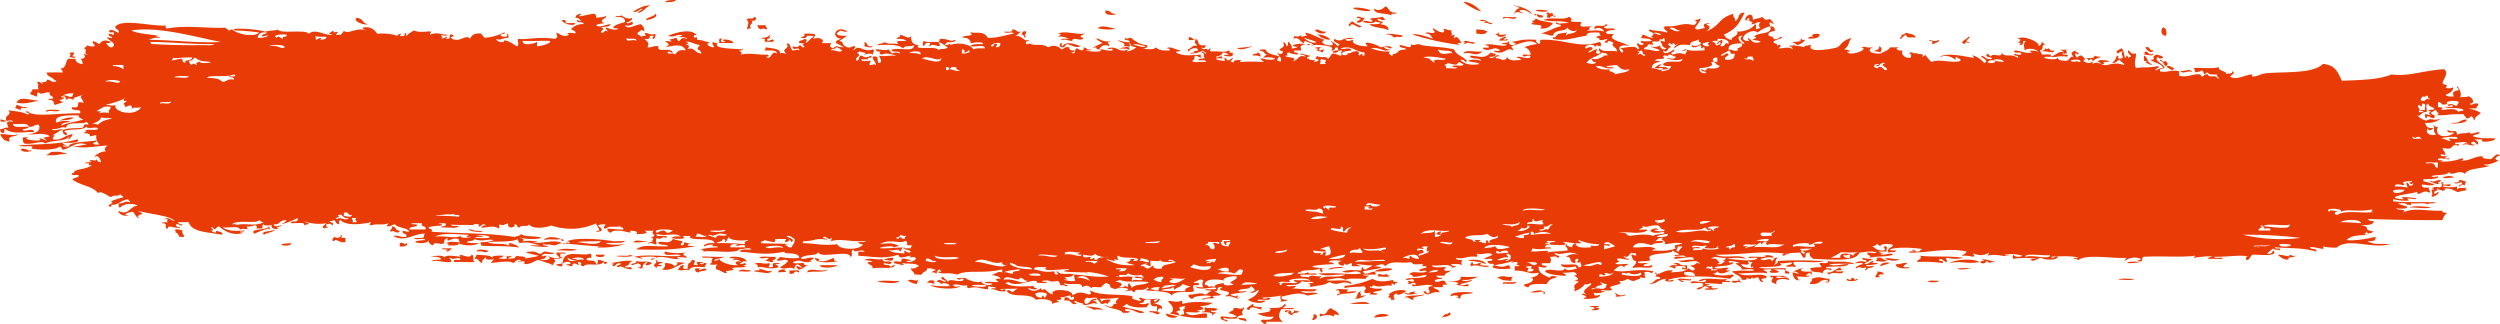 <?xml version="1.0" encoding="UTF-8" standalone="no"?><svg xmlns="http://www.w3.org/2000/svg" xmlns:xlink="http://www.w3.org/1999/xlink" fill="#000000" height="93.9" preserveAspectRatio="xMidYMid meet" version="1" viewBox="-0.1 0.0 725.1 93.9" width="725.1" zoomAndPan="magnify"><g data-name="Layer 2"><g data-name="Layer 1" fill="#e93b06" fill-rule="evenodd" id="change1_1"><path d="M196,0c-.45.62-1.78.66-3.24.61C193.2,0,194.53,0,196,0Z"/><path d="M401.68,1.84c1.34.44.89,2.05,3.24,1.82.19.73-2.11-.17-1.39.91-1.18-1-5.3-.16-5.09-2.12C399.45,3.37,401,2.73,401.68,1.84Z"/><path d="M445.23,3.05c.92-.48,2.89,0,3.7,0C448.53,3.68,445.71,3.37,445.23,3.05Z"/><path d="M320.61,3.05c1.72-.11,1.21,1.24,3.24.92C323.11,4.63,319.75,4.45,320.61,3.05Z"/><path d="M190,4c1.14.77-1.3,1.76-2.78,1.82C187.58,4.83,189.58,4.93,190,4Z"/><path d="M103.34,5.18c1.92.06,1.57,1.61,3.24,1.83C105.82,7.48,102,6.15,103.34,5.18Z"/><path d="M219.62,7.31h2.31c-.05.54.57.64.47,1.21-.82-.21-1.44-.33-1.86,0A1.28,1.28,0,0,1,219.62,7.31Z"/><path d="M323.39,8.22c-1.49.72-4.44.1-5.1,0C319.35,7.05,321.66,8.09,323.39,8.22Z"/><path d="M627.29,7.92c1.07.31,1,1.39.92,2.43C626.51,10.45,626.53,8.5,627.29,7.92Z"/><path d="M381.3,8.83c.79-.89,1.68.69,3.24.3C384.05,10.36,381.75,9.42,381.3,8.83Z"/><path d="M527.69,10c-.06,1.08-1.54,1.23-3.25,1.22-.21-.65.67-.58,1.39-.61C524.65,10,527,9.47,527.69,10Z"/><path d="M210.35,12.17c-2.48-1.11,2.06-.87,2.32.31H208.5c.11-.54-.47-1.53.93-1.22C208.76,11.7,208.75,12.44,210.35,12.17Z"/><path d="M519.81,12.48c.36-.68,2.87,0,2.32-1.22.39-.06.44.12.46.3h.93a4.43,4.43,0,0,1-2.32,1.52C520.73,12.89,520.72,12.38,519.81,12.48Z"/><path d="M250.66,12.17c1.07.21.35,1.6,2.31,1.22-.12.71-2,.17-2.31,0Z"/><path d="M543.44,14.91c.41-.54,1.88-.39,1.39-1.52,1.14.42.82,1,.46,1.82A3.56,3.56,0,0,0,543.44,14.91Z"/><path d="M622.19,13.69c1.73-.32.74,1.14,2.32.91C624.07,15.79,622.25,14.54,622.19,13.69Z"/><path d="M593,14c.41.19.83.37.92,0,.73.14.4,1,1.86.61-.49,1.22-1.89,0-3.71.31C592.38,14.6,593.15,14.59,593,14Z"/><path d="M429.94,14.91c-2.21,1.86-3.28-.1-5.56.6C424.56,14.22,428.26,15.23,429.94,14.91Z"/><path d="M20,15.51c.08-.35.85-.25,1.39-.3.22.58-1.43,1.31.47,1.22-.07.75-1.57.09-1.86,0C20.27,16.18,20.67,15.59,20,15.51Z"/><path d="M364.62,15.21a1.31,1.31,0,0,1,.93,1.22,4.36,4.36,0,0,0-2.32-.31C363.09,15.42,364.57,15.78,364.62,15.21Z"/><path d="M611.54,17.64c.18.73-2.11-.17-1.39.91-1.27.23-.93-.6-1.86-.6C609,17.05,609.88,17.49,611.54,17.64Z"/><path d="M630.53,19.77c-.58,1.25-1.35-.12-2.32-.3C628.78,18.55,630,19.68,630.53,19.77Z"/><path d="M632.38,20.38c.33.72,3.28-.89,3.25.61C635,20.07,632.44,21.93,632.38,20.38Z"/><path d="M11.15,29.19c-2.36.46-3.75,1.09-6.48.61C5.68,27.75,8.1,29,11.15,29.19Z"/><path d="M4.67,30.41c1,.17,1.32.75,2.78.6,1.75.61-2.39-.19-1.4.92-.68-.16-1.16-.45-1.85-.61A1.17,1.17,0,0,0,4.67,30.41Z"/><path d="M17.17,31.93c-.2.87-3.5-.27-3.7.6C12.55,31.55,15.67,31.81,17.17,31.93Z"/><path d="M715.31,34.66c.42,1.7-8.33,1.1-2.78.91C713.51,35.3,713.9,34.65,715.31,34.66Z"/><path d="M0,38.92c2.2-.12,3.34.64,5.1,0-.41.94-3.36.23-2.32,2.12A2.93,2.93,0,0,1,0,38.92Z"/><path d="M708.36,51.38c.38-.09,3-.85,3.24.3C711,51.12,709.35,52.16,708.36,51.38Z"/><path d="M698.63,60.19c1.32-.65,5.06-.29,6.49,0C703.12,60.65,701,60.09,698.63,60.19Z"/><path d="M113.53,65.66c1.49-.06.76,1.33,2.32,1.22-.33,1.46-2.11-.39-2.32.3C112.17,66.92,114.13,66.42,113.53,65.66Z"/><path d="M135.77,66.57c1-.19,1.22.29,1.85.31C142.87,67,137.56,67.86,135.77,66.57Z"/><path d="M84.35,70.52c.05,1.5-6.42.25,0,0Z"/><path d="M131.14,72c-.73.23-.7,1-1.86.92-.08-.26.18-.29.47-.31-.08-.35-.85-.26-1.39-.3C126.94,71.88,130.37,72.08,131.14,72Z"/><path d="M167.27,72.35c-1.1.7-4.16.11-6,.3C163.19,71.89,165.18,72.19,167.27,72.35Z"/><path d="M141.33,72.65c.3,1.19-1.76-.15-3.25.31C138.43,71.88,141.07,72.65,141.33,72.65Z"/><path d="M172.83,73.87h2.32C175.85,74.8,172.12,74.8,172.83,73.87Z"/><path d="M259,74.78c0,1.42-1.32.58-2.78.61A5.07,5.07,0,0,1,259,74.78Z"/><path d="M547.14,75.39c-.37.85-2.38.33-3.24.3a1.14,1.14,0,0,0,.46-.91C546.09,74.45,545.69,75.53,547.14,75.39Z"/><path d="M546.68,75.08c.51-.61,2.49.37,4.17,0C550.05,76,547.62,75.56,546.68,75.08Z"/><path d="M430.86,76.6a13.89,13.89,0,0,0-5.09-.91C426.32,75,430.63,75.31,430.86,76.6Z"/><path d="M574,76c-3.3.72-5.19-.45-8.8.31C567.32,75.17,572.25,74.88,574,76Z"/><path d="M179.78,76.3c-1.16,0-1.13.68-1.86.91-.58-.08-.46-.6,0-.61,0-.29-.56-.23-.92-.3,2.52-.35,4.1-.86,6.48-.61-1.73.55-.45,1.19-2.31,1.52-.15.81,2.59-.28,1.85.91-2.07,0-2.8-1.34-3.71-.61C177.62,77,180.39,77.06,179.78,76.3Z"/><path d="M620.8,76c-5.65,1-4.71-.57,0,0Z"/><path d="M548.07,76.3c-.9.32-1.85.61-2.78.91C545.13,76.15,547.47,75.94,548.07,76.3Z"/><path d="M485.07,76.6c2.42-1.11,1.3.8,4.17.31v1.21h-1.39c-.34-1.33.92.25.92-.61.18-.62-4.4-.32-2.78,0-.3.91-1-.29-1.85,0,.07-.66,1.17-.65,2.32-.6C486.38,76.55,485.61,76.65,485.07,76.6Z"/><path d="M553.17,76.3c-.75.56-2.54,1.4.46,1.21.81.57-4.61.55-3.71-.91C551.39,76.75,551.56,76.05,553.17,76.3Z"/><path d="M237.69,76.91h5.09C242.49,77.58,237.81,78.09,237.69,76.91Z"/><path d="M385,78.12c2-1.18,7.63-.53,2.32-.3C386.39,77.86,386.39,78.19,385,78.12Z"/><path d="M204.79,78.12c-.15.71-2,.3-2.31.91-.82-.07-1.06-.52-.93-1.21h1.39C201.76,79.19,204.14,77.3,204.79,78.12Z"/><path d="M571.7,77.82c-4.44.89-6.19-.35,0,0Z"/><path d="M217.77,78.43c-.35.68-2.6.11-3.71.3C214.89,77.7,216.33,78.47,217.77,78.43Z"/><path d="M240,78.12c-.72,1.15-4.44.33-6,.91C234.37,77.25,238.06,79.15,240,78.12Z"/><path d="M228.88,78.43c1,.18,3.22-.49,2.78.6-.37,0-.46-.3-.92-.3-.73.13-.4,1-1.86.61Z"/><path d="M399.36,79.64c1.21-.58,1.39.68,2.78-.3-.17.52.37.57.93.61-.35.68-2.6.11-3.71.3C399.65,80,399.92,79.71,399.36,79.64Z"/><path d="M513.32,80H517c3.46,1.12-1.7-.21-1.85.3-.31,1,3.52-.64,3.71.91-1.48-.43-4.34-.58-3.71,1.22-1.93-.75-1.53-.64-.93-2.13C513.68,80.59,513.3,80.51,513.32,80Z"/><path d="M614.32,81.16c.64-.69,3.22-.11,4.63-.3C618.31,81.55,615.72,81,614.32,81.16Z"/><path d="M260.85,81.47c-1.25,1.25-5.3.29-6.49.3C255.58,81,259.22,81.71,260.85,81.47Z"/><path d="M263.17,81.47c1-.84,2.12.3,3.24-.31a1.33,1.33,0,0,0-.47,1.22C264.07,82.14,264.15,81.76,263.17,81.47Z"/><path d="M562.43,81.47c-2.07,1.17-6.33-.48,0,0Z"/><path d="M387.32,84.2c.34-.69,2.6-.12,3.71-.3-1.29,1.3.46.44,2.31.6-.7.86-3.9.3-5.56,1.22-.17-.52.36-.57.93-.61a1.17,1.17,0,0,1-.47-.91Z"/><path d="M427.16,84.81c-1,.93-3.81-.27-3.71,1.82-.39.06-.43-.12-.46-.3h-.93c2.15-.52-.76-1-1.39-.31C420.12,84.54,424.54,84.64,427.16,84.81Z"/><path d="M397.05,88.15h-5.56C391.7,87.94,396.34,87,397.05,88.15Z"/><path d="M463.76,88.76c0,.29-.57.24-.93.3,0,.3.57.24.93.31-.07.66-1.17.65-2.32.6.12-.33.92-.2.93-.6s-.57-.24-.93-.31C460,88.64,463.08,88.76,463.76,88.76Z"/><path d="M338.21,90.89c.92.41,2.21.58,3.25.91C340.54,92.58,337.68,92.06,338.21,90.89Z"/><path d="M380.83,91.19c1.77-.23,1,2-.46,1.52A1.46,1.46,0,0,0,380.83,91.19Z"/><path d="M359.06,92.1c.75.46,2.5-.38,2.32,1.22C360.94,92.69,359,93.06,359.06,92.1Z"/><path d="M366.47,93.93c-.26-.62-1.39-.6-.46-1.22,1.72.12,3.16.05,3.24-.91a6.9,6.9,0,0,1-4.63-.91,18.43,18.43,0,0,0,3.71-.61c-.86-.36,1.23-.38-.47-.91,2.48-.18,3.67.24,4.63-1.22.94.62-.2.6-.46,1.22,1,.18,3-.38,3.24.3h-3.7c-.88,1.38-1.08,2.62.46,3.65-1.77,0-3.48,0-5.09,0,.55.06.28.33,0,.61Z"/><path d="M424.38.62c1.69-.29,4.17,1.51,5.1,2.74A18,18,0,0,1,424.38.62Z"/><path d="M438.74,1.53c1.24.11,5.09,1.12,5.56,2.74-.69-.72-2.43-1.83-3.71-1.22a1.25,1.25,0,0,0,.93.61c.63.79-1.68-.9-2.32.31-.44,1,.21-1.67,1.39-1.52C440.46,1.82,439.36,1.84,438.74,1.53Z"/><path d="M186.26,2.75c-.67-.81-1,1.12-2.78.61,1.49-.75,2.58-1.76,5.1-1.83-1.9.84-1.33,1.4-3.24,2.13C184.15,4.28,185.65,2.82,186.26,2.75Z"/><path d="M392.41,2.45c-.47-.53,3.84-.18,5.1.6C396.68,3.48,393.41,2.92,392.41,2.45Z"/><path d="M168.66,4c-2.47,1.61,1.88,0,3.71,0a1.3,1.3,0,0,1,.46,1.21c.81-.28,2.31-.1,2.78-.61.78.69-2.53,1.13-.46,2.13-.83.17-1.93.16-2.32.61,1.1.9,2.81-.37,4.17-.3-.29.75-1,.58-2.78.91,1.53.6.1.48,0,1.52,1.49.18.63-1.1,1.85-.31.06-.54-.56-.64-.46-1.21.74.24,2.83,1.15,3.7.3-3.42.07-.28-1.39,1.86-1.82.1-1.08-.67-1.59-2.32-1.52-1.76-.53,1.81,0,1.39-.61.07.69,2.38,1.45,2.78.91.76,0-.44,1.3-1.39,1.22.13,1.06,1.73-.77,1.85.3-.16.67-1.38.82-2.31.61.59,1.49,3.31-.31,4.63-.3a2.16,2.16,0,0,1,.93,2.12c-.8-.92-.93-.19-1.86.31-.33.83.92.61.93,1.21a2.9,2.9,0,0,1,1.39-.3c-.86-2,1.3.3,2.78-.61a1.47,1.47,0,0,1-.46,1.52c-.83-.22-.07-.55,0-.91h-.93c-.57.17.34,1.17-1.85.91,1.2.85,1.57,1.43.92,2.43,1.47.15,1.64-.55,3.25-.3-.62,2.17,3.27,0,4.17,1.82-.75.09-.8-.29-1.39-.3-.75,1.19,2,.1,1.85.91.87-.54.89-1.65,3.24-1.22-.79-2.27-3.94-1.26-6-.91,1.77-.86,1-.92,0-1.82,1.17,0,2.64.45,1.39-.31.1-.43,1.38-.1,1.39-.6,1.07-.1.51.87,1.39.91.7-.72.7-1.12,2.31-.61-.62-1-4.63-.12-1.38-.91-1.46-.8-2.28.73-4.17,0,1.2-.6,6.9-2.55,8.33,0-.57-.34-.95-.27-.92.3.2.6,1.32-.49.92.91,1.85-.09,2.33.71,4.17.61-1.8.24-1.16,1.21.47,1.52,1,0-.6-.76,0-1.52a3,3,0,0,0,1.39.31c-1.67,1.74,5.27,1.55,7,1.82.66-.9.35.7-.93.3.58.41,1.39.6.46,1.22,3.13-.63,4.88.12,7.88,0,.78.2.29.7-.47.61,1.67,1.31,1.59-2.17,3.25-.92,0-1.13-2.06-.87-3.71-.91a1.14,1.14,0,0,0,.46-.91c1.78.36,4.24.26,4.17,1.82.92-.5.59,0,1.86,0-2-1.26,1.25-1.54,0-2.73,1.14-.92,1,1.57,1.85,1.82,1.26,0,.93-.5,1.85,0,.1-1.4-2.17.49-1.85-1.21,2.42.87,1.34-1.22,2.78.3,1.64,0-1-1,.46-.91-.07-.36-.84-.26-1.39-.3-.4-1,1.2-.63,1.39-1.22,1.35.26.52.45.47,1.22,1.69-1.15.89-1.08,2.31-1.83-.14-.41-1.16-.25-1.85-.3-.53.27.29.85-1.85.61.2-.48,1.45-.26.92-1.22,1.23,0,2.65-.11,3.25.3,0,.55-.57.65-.47,1.22,1.5-.7,3.52.26,2.32,1.22h2.78c-.41.88-.59,1,.46,1.51,1.53-1.13.65-.36,3.24-.3a20.07,20.07,0,0,0-2.31-1.21c-.22-1,1.24-.81,1.39-1.52-.93.71-2.88-1.57-.47-2.44,1.31-.25,1.21.43,2.32.31-.07.76-1.57.09-1.85,0-2.45,1.11-.51,1.65,1.85,1.52l-2.32,1.52c1.73.28.14.77,2.32,1.82,1.31.25,1.2-.43,2.32-.3.06.54-.57.64-.47,1.21,1.77-2,2.7.72,5.56-.3.64.39.13.63,0,1.52-.86-.6-1.69-.09-2.78,0,1.61-.66.12-.49-.92-.91-.38.05-.46.3-.93.3,1.82,1.19-.89,1.15,0,2.43.94-.19.31-1.42,1.39-1.52,1.17.51.87.77,2.78,0,.57,1-1.5.23-.93,1.22-.94-.53-.91.22-1.85-.31-.44,1.1,1.83.43,2.78.61a1.3,1.3,0,0,0-.46,1.22c1.26,0,.93-.51,1.85,0-.26-1.49-.9-1.16-.93-2.43,2.31-.51.84,1.47,1.86,1.82,1.24-.36,0-1.58,0-2.13,1.88.33,2.54-.12,5.09,0-.86-.27-3.41-1-4.17-.3-1-.17-1-.48-.46-.91-.93.1-1.45-.07-1.39-.61,1.94-.07,2.19.49,3.71,0,.24.45.68.76.92,1.21a2.47,2.47,0,0,1,2.32,0c.27-1.09-2.77,0-2.32-1.21,3.68-.5,6,.83,6.49-1.22-1.6.64-2.48-.14-3.25.91-1.37-1.17-4.51-1.11-7.41-.91.13-.62,1.73-.28,1.86-.91,1.49.75,2.76.26,4.17.61-1.09-1.21.54-.87,2.31-.91-.42-.53-1.45-.67-2.78-.61,0-.6,1.27-.39.93-1.22,1.15.14,2.75,1.53,3.24.31,0,.65-.24,2.61,2.32,2.73-2.37,1.6,5.79,0,5.56,1.52.7-.85,1.7,0,2.78-.91-1.08-.41-1.44-1.28-2.78-1.52a1.16,1.16,0,0,0,.46-.91c2.35-.15,3.31,1,4.17.3,1.25.27-.8.85-1.85.61a2.33,2.33,0,0,0-.93.91c1.25.09,2.23-1.21,1.39,0,2.2-.84,5.73-.57,7,1.22.6-.42,2-.3,3.24-.31.18-1.23-2.89-.33-4.17-.6.48-.7,2.13-.63,3.71-.61-.36-1.11-3.34-.2-3.71-.3.38-.53-.71-1.7-1.85-1.52-1.45-.59,1.9-.55,2.32-.92-.4-.24-.28-.83-.93-.91,2.15.94,3.9-.62,5.56,1.83,3.13,0,4.95-.8,7.41-1.22.08-.66-1.64-.14-2.32-.3-1.75-.69,2.85.28,1.86-.92,1.46-.14,1.05.94,2.78.61-.8.29-.94,1-1.86,1.22,2.3-.06,2.35,1.82,4.17,1.21-.2.48-1.46.26-.92,1.22.82.08.95-.29.46-.3,3,1.12,3.34-.16,6,1.21a2.85,2.85,0,0,1,3.71.61c.88-.13.84-.87,2.31-.61-.08.66.38,1,1.39.91.17.52-.36.58-.92.61,1.8.91.62-1.12,1.85-1.22.59.51,2,1.09,1.85-.3.89.13.84.87,2.32.61-.14.41-1.16.25-1.85.3.38.25,5.8.77,4.17-.3,1.49-.07,2,.54,3.7.3.08-1.2-.71.1-1.39-.61,3.17-.89,2.82,1.5,6,.31.6-.22-2.76-.28-2.77-.31s4.42-.79,2.77-.3c.94.62-.2.6-.46,1.22a5.73,5.73,0,0,0,2.78-1.22c-1-.32-1.49,0-1.85-1.21-.69.13.18.38,0,.91H325.7c1.13-.74-.61-1.14-1.38-1.52-1-.64,1.84.59,3.24.3.14-.8-1.8-.24-1.39-1.21.92.5.59,0,1.85,0a7.61,7.61,0,0,0,4.63,2.12c.09.67-.37,1-1.39.91,1.44.42,4,.33,3.71-.3,1.23.6.84,1,4.17.91.17-.51-.36-.57-.93-.61,1.11-.8,2.85.55,4.17.61-.1.44-1.38.11-1.39.61,2.5,1.22,4.06.71,7.42.61-.29.27-.56.54,0,.61-.13.71-1.24-.35-1.86-.31-.46.24.17,1.07-.92,1.52.49.69,2.91.12,4.16.31-.59-1-1-.16-2.31-.61.07-.56,1.57-.19,1.85-.61-.74-.56.43-1-.92-1.52.25-.88.72.47,1.38.3-.16-.39-.81-.47-.92-.91a7.83,7.83,0,0,1-3.71.91c0-.29.57-.23.93-.3.52-.06.26-.3,0-.3.2-.34,2,.06.93-.92a2.16,2.16,0,0,0-2.32.92c-.73-.11.4-.54-.46-.61,1.26-.12,1.63-1.63,2.78-.91.18-.74-.85-.66-.47-1.52s-2.18.22-1.85-.61c-.19-1.61,2,1,2.32,0,.76,1.15,0,2.11,2.77,1.82-.46.49-.43,1.23-1.38.61.13,1.28,2.73-.29,1.38.91.42-.13.83-.26.93-.61,1,.18-.56.48.46.92,1.56-.2,4.31.39,5.1-.31.9.13-.76.87,1.39.61-.28.27-.56.54,0,.61-.65.75-1.6.53-2.78.3.07-.35.84-.25,1.39-.3a2.44,2.44,0,0,0-1.85-.61c.07.55-.49.91-1.86,1.22.12.78.8-.42,1.86,0-.06,1.07-.68.08-1.86.6.4.46,1.5.44,2.32.61,1.05-.17-.56-.47.46-.91,1,1.42.84.46,2.32,0-.4.25-.28.83-.93.91.12.33.92.21.93.61.09-1,.82-.75,1.85-.91.68.13,0,.27,0,.61a55.57,55.57,0,0,1,7,0c-2.92-2.27,1.31.12,3.25-.92-1.25-.66-2.11-.41-3.71-.3.73-.23.69-1,1.85-.91-1.57.11-.87-1-2.78-1.22.15-.41,1.16-.25,1.86-.3.32,1.41,2.67,1.49,4.16,2.13-1.12.41-.28.6-.92.91.11.33.92.2.92.61.8-.83.06-1.41-.92-2.74,1.05.59,1.38.7,1.85-.3-2.84-.79,1.21-.84,0-2.43.2-.77,1,.5.93.91.63-.1.38-.76.46-1.22s1.67,1.63.93,1.82c1,.13,1.22-.2,1.85-.3-.46-.42-.76.13-1.39-.61a6.72,6.72,0,0,1,3.71-.3c-2.35.49-1,.92-1.39,1.82h-1.86c-.57,1,1.5.23.93,1.22-.82-.17-1.92-.16-2.32-.61-1.83.09.52,1.06-1.39.91.53.67,4,.34,2.32,1.52,1.81-.1,1.39-2,3.71-1.21-.21-.38-.6-.63-1.39-.61-.82-.81,1.94.28,2.78.3-.12.33-.92.21-.93.61-.25.69,1.8-.37.46.3.19.69,2.89,0,1.39.92.75.08.8-.29,1.39-.31.17-.51-.36-.57-.92-.61a1.16,1.16,0,0,0,.46-.91c1.18.91,2.47-.14,3.24.91.67-.37.7-1.16,1.39-1.52,1.15,0,1.44.48,2.32.61.62-.21-.23-.81.46-1.52-1.46-.14-1.05.94-2.78.61.11-.53.8-.69,1.85-.61a1.16,1.16,0,0,1-.46-.91c-1.22-.09-.36,1.18-1.85.91,1.83-1.64-4.83-1.72-6.95-1.52.3-.91,1,.29,1.85,0-.36-.67-1.62-.76-2.31-1.21-.45,0-.36.37-.47.61-1.41-.4-1.24-2-3.24-1.22a1.14,1.14,0,0,0,.46-.91c1.29.78,2.73-1,1.86.3.83,0,1-.37,1.85-.3a1.17,1.17,0,0,1-.46-.91c1.69.3,2,.75,5.56,2.12-1.8.53.15,1.81,2.31,1.52,0-.43.08-.86-.46-.91-.62-.9,1.69.69,1.85,1.22,1.81-.92-1.77-.84-.92-2.13,2.31,1.2,2.17-.48,5.09-.3,1.5.35-1.24.34-1.85.3.32,1,1.23.4,2.31.3-.91,1.06,1.89,1.9,4.17,1.83-2.25-2.11,2.64-.53,3.71.3,1-.15,2.37-.6,3.24,0-.39.89-1.16-.39-2.31,0a2.44,2.44,0,0,0,1.85.61c-1.82,1.07-3-.88-5.56-.31a14.06,14.06,0,0,0,5.56.92c-.6.4-.29.91.46,1.21.53-.05.26-.3,0-.3,3-.69.58-1.23,4.17-1.52-.14-.72-2.19-.18-1.85-1.22,1.26-.13,3.55,1.52,3.24-.3.88.57,1.17,0,2.32,0,1.67.79,6.54.61,10.19,1.52.72,1.85,2.44,1.78,3.71,3.34-.41.9-.7-.7-1.86-.3,1.26,1.45,3.5,1.59,5.56,1.21-.64-.59-2.4-.45-3.24-.91.4-.63,3.22-.32,3.71,0-.16-1.11-3.3-.27-3.25-1.52,2.89.09,4.12,1.13,6-.91a2.88,2.88,0,0,0,1.38.3c.15.81-.64,1-1.85.92,1,1.28,2.39-1.21,2.78-.31,1,.4-.66-.15-.93.61.42.34,1,0,1.86.61,1,.05,1.47-.25,1.39-.91.82,1.24,1.92,1.12,4.17.91-.21-.38-.6-.63-1.39-.61.55-.93,3.33.81,4.17-.3-.57-.93-1.77.44-2.32-.31-.08-.66,1.64-.13,2.32-.3A2.39,2.39,0,0,0,442,13.69a15.26,15.26,0,0,1,3.71-.91c-1.74-1.59-4.12-.43-7.41.61-.06.54.56.64.46,1.21-2.08-1.18-2.46,1.63-5.56.31.4-.46.7.08,1.85-.31a3.8,3.8,0,0,0-1.39-.61c-1.63.25-2.53,1-3.7,0,.4-.45.69.09,1.85-.3-.2-.37-.59-.62-1.39-.61,1.56-.75,5,.64,6.49,0-.08-.35-.85-.25-1.39-.3.12-.63,2.05-.07,1.85-.91.49.22-.32,1.16,1.39,1.21.38-.05.46-.3.93-.3a3.87,3.87,0,0,0-1.39-.61c2.47-.35,2.77-.91,7.41-.61-.93.62.2.6.46,1.22.63-.09.39-.76.47-1.22,7.05-.38,11.22,2.69,17.14.61.63.1.38.76.46,1.22-1,.19-1.47-.86-1.39.3a2.17,2.17,0,0,0-3.24,0c.3.91,1-.29,1.85,0,1.12.71-.72.81-.93,1.52,1.21-.12,1.4-.91,2.78-.91-.32.22-1.15,1.49.47,1.21,1,0-.6-.76,0-1.52,1.16,1.34,3,.5,5.09.92.21-1.16-2.12-1.56-.92-2.43a3.71,3.71,0,0,0-1.39-.61c-.45,0-.36.37-.47.61-1.41-.31-.59-.51,0-.92-.06-.67-1.16.4-2.31,0,.17-.51-.36-.57-.93-.6.2-.38.59-.63,1.39-.61a1.2,1.2,0,0,1-.46-.91c-1.65,0-3.74-.22-3.71.91-4.48.72-5.91,1.64-9.73.91-.13-.54.44-.62.47-.3,1.17-1.23.45-1.15,3.7-1.52a1.16,1.16,0,0,0-.46.91c1.09-1.08,2.69-.19,3.24-1.83-.48,1-2.53.31-2.78-.6-.32,1.4-3.87.41-4.17,2.43-1.47,0-2-.69-3.7-.61,2.52-.62,4.22-1.83,6-2.13.14-.8-1.8-.24-1.39-1.21,1.07.83,1.53.19,3.7.3-2.28-1-4.15-.13-7.41-.91,2.77-1.09,5.72.26,7.41-.91.75.3,1.07.81.47,1.21.35.27,1.48.26,3.24.31-1.19,1.84.62,1.21,3.24,1.21-1.93.23-.14,1-1.85,1.22,1.44.27,2.58-.34,5.1.3a1.78,1.78,0,0,0-2.78-.61c-.35-2.1,2.86-.2,3.24-1.51,1.53.29-.52.6-.46.91.29.72,2.85,0,3.24.6-.82.41-2,0-2.78.92.59.78,2.21.13,2.32.6-2.14,1.43,2.6,2.09,4.63,3.35-2.73-.74-3.81.48-2.32,1.82,1.1-.08,0-1.13-.46-1.22,1.52-.11,4.76-1,5.1.31,1.26-.28-.65-1,0-1.82.61.38.9.91,1.85.3-.3-.31-1.07-.31-.93-.91a11,11,0,0,0,3.24,0c-1-1-1.89-.5-3.24-.91a1.17,1.17,0,0,0,.46-.92c1.28.18,1.63,1,3.25.92-1.43-.72-.19-.18,0-1.22,1.11-.12,1,.56,2.31.3-.29-.25-2.16-.95-2.31-.3-.35-.48-1.47-.45-1.39-1.22,1.41.49,3.76.37,5.09.92,1.1-.26-1.27-.75-.46-1.83,4.23.31,4.78-1.28,8.34-.3.42-.08,1.55-1.13.46-1.22.05-.57,1.53-.21,1.39-.91.7.58-1.09,2.11-1.39,3,.47.86,2-.08,2.78,0C494,7,493.8,6.87,495.72,6.7c0,.3-.56.24-.92.31,1.28.9,1.28.88,0,2.12,4.53-2,3.14-3.66,7.87-5.16-.37,1,.69,1.16.46,2.12,1.45-.47.53-2.49,2.78-2.43-1.54,3-2.31,4.73-6,6.38a2.69,2.69,0,0,0,2.32,1.52c-.52-.85,2.38-1.26,1.39-2.43,1.59.22,4.27-.61,5.09-1.82.54-1,.53.81.47,1.21a3,3,0,0,1,1.39-.3,1.1,1.1,0,0,1,0-1.82c-1.36-.08-1.43.68-2.78.61,1.33-1.34-1.11,0-.47-1.83-.53.11-1.17.54-.46.61-1.37.76-.75-1.67.93-1.52a1.47,1.47,0,0,1,.46,1.52c.72-.44,2.16-.41,2.78-.91.7.72.7,1.12,2.31.61.2.57,1,.76.93,1.52-1.14-.85-1.34-.72-.93.6a10.42,10.42,0,0,0-3.7,1.83c-1.05-1.15-4.28.31-4.17,1.82.2.37.59.62,1.39.61s-.18-.39,0-.91c1.34.72,1.24,1.92,3.71,1.21-.4-.45-1.49-.44-2.32-.61-.06-.31,2-.61.46-.91.87-1.46,5.53-.43,4.63-3,1.23-.09,1.2.64,1.4,1.22-.62.3-1.73.29-1.86.91-.49,1.13,1.74.48,1.39,1.52,1.48.26,1.43-.48,2.32-.61,1,.46-2.21.76-2.32,1.52.2.48,1.46.26.93,1.22,1-1.06,1.72,0,.46.6,2,0,3.06-.63,4.17.31,0-.52-.34-.79-.92-.91,0-.86,1.26.72.92-.61.46.71,2.53.37,3.24.91.18-.7,1.86-.4,2.32-.91-2.17,2.75,5.55,1.47,7.41.91,1-.52,1.41-2.09,4.17-2.73-1.18,1.23-.53,2.37-2.32,3.34.85-.16,3.14.89.93.61.71,1.62,6.79-.7,4.17-1.22,1.47-.55,1.75.62,3.71-.3-2.63,1.33-.81,2.19,1.85,2.12.93-.6,2.35-.88,2.78-1.82h2.32c.08.26-.18.29-.47.3.12.54.8.7,1.86.61-.66.58.12,2.17,1.85,2.13.75.22.75-1.43,0-1.22.29-1.1,2.34.82,1.85-.6.06,1.3,2.95.17,1.86,1.52.41-.14.82-.27.92-.61A16.91,16.91,0,0,0,560.11,18c2.36-1.09,5.84.47,8.34-.31.34-.83-.92-.61-.92-1.21-.55.05-.39.55-.47.91-.14-.26-2.69-2.09-4.63-.61,1.07-1.74,6.77-.54,9.73,0,.65-.11,0-.54-.46-.61,1-.32,3.06,1.22,3.7,2.13,1.75-.87-.93-1.39-.92-2.13,1.38.11,1.18,1.25,3.24.91-.45-.8-2.46-.28-1.39-1.52a2.49,2.49,0,0,1,.93.92c.54-1.39,3.34.59,3.24-1.22.82,1.6,2.56.08,4.63,1.52.57-1-1.5-.23-.92-1.22a3.63,3.63,0,0,0,1.85.31c.72-1.28-2.57.06-1.85-1.22,2,0,2.58.94,5.09.61-2-.91,1.3-.48,1.85-.3A3.88,3.88,0,0,0,587,14.6c.33-.66-.63-1.56.47-2.73-1.57,0-.08.69-1.39,1.21-1.3,0,1.1-.83-.93-.6,1-.83,1-1.09,0-1.22,1.32-1.26,6.72,1,6,2.13a1.28,1.28,0,0,0,.93-1.22c.47.2.48.7,1.39.61-2.1.3-.3,1.28-1.85,1.82-.06.55.56.64.46,1.22,1.2,0,3.68-.26,2.32.61,1.73-.12,2.66-1.91,4.17-1.22a1.27,1.27,0,0,0-.93-.61c.4-.46.69.09,1.85-.3-1,.42,1.07,1.44-1.39,1.21-.18.73,2.11-.16,1.39.92-3.47-.36-2.56.41-6,0-.37.05-.46.3-.93.3,1.2.38,3.65.83,4.17,0,.31.74.44.8,2.32.91,1.33,0,.8-1.29,2.32-1.21-1-.82-.8-1.46.92-1.83-1.2.8.75.24.46,1.22-.37-.06-.46-.31-.92-.31-.2.64.32.81.46,1.22.47-.2.48-.7,1.39-.61.41.54,1.47.89.46,1.52a2.49,2.49,0,0,0,1.86.61c.41-.13.83-.27.92-.61-.08-.24-.46-.3-.46-.61-.43.18-.7.85-.92.31.08-.26-.19-.29-.47-.31,0-.52,2.38.33,2.32-.91a3.63,3.63,0,0,0,1.85.31c.32.23-3,.67-2.32,2.12,1.29-1.09,2.74.68,4.17.31.45-.12,2.91-.86,4.64,0,1-.22-1-.92-.93-1.52-1.09.09-.86,1.05-2.32.91a3.74,3.74,0,0,0,1.39-2.13c.55.05.39.56.47.91,2.65.06,0-1.44,1.39-2.12-.8,0-1.2.22-1.39.6-1.53-.53.54-1.23.92-1.52.6.67.62,1.22.93,2.74.45,0,.36-.37.46-.61.45,0,.36.37.47.61.37-.06.46-.31.92-.3-.26-.64-1.15-.87-.92-1.83.82.28.59,1.24,2.31.91.05,1.47-.74,2.68,0,4.26,2-.46,2.89.08,6.49-.61.34.83-.92.61-.93,1.22.88-.13,1.17-.66,2.32-.61-.39-1.37-2.63-1.52-3.71-2.43,2.37-.12-.45-.63,1.85-1.52,1.75.51,1.38.31,1.86.91-.14.15-1.61.59-1.39-.3-2.38,1.34,4.5,3.13.46,3.64v.61c2.09.57,2.94-.63,5.56,0V21.9c2.32,1,6.09-1.52,6.49.3.92,0,.58-.83,1.85-.61.43,1.28,2.37-.2,2.78,1.22,1.19-.07-.64-.52,0-1.22-1.23,0-2.73.17-2.78-.6-.41.13-.83.26-.93.6-.52-.27,0-.68-.92-1.21-.63.73-.93.19-1.39.61-1-.09-.11-1.35-1.39-1.22,2.08-.28,5.56.33,7.87-.3-.58,1.23,2.79,1.08,1.86,2.12.34-.48,2.26.07,1.85-.91,1.4.37-.33,1.16-.47,1.52,1.48,1.2,4.46-.46,6-.61.56-.05.25.6.46.61,1.32.06,2.18-.73,3.71-.91,4.89-.59,13.9.25,16.67-2.74,3.92.27,4.43,2.77,5.56,4.87,5.41-.21,11-.32,14.36-1.83,5.1.67,8.84-1.11,15.29-1.52,1.34,1.13,0,2.43-.46,3.95,0,.79,2.16.44.93,1.22-.34.49,2.18.49,1.85,0,.91.52-.67,2-1.85,2.13.06.66,1.16.65,2.31.61-.4-1.21-.28-1.45,1.39-1.83.13-.49-.44-.52-.46-.91-.2-.9,1.71,1.58.92,3,1.46-.21,1.9,0,2.32-.3.91,0,2.49,2.09.46,2.12.4.89,1.17-.39,2.32,0,.64.7-1.19,1.14,0,1.22-.42.27-1.37.05-2.78.3a7.1,7.1,0,0,1,3.71,1.22c-1.18.95-1.7.95-1.86,2.13-.52-.28,0-.68-.92-1.22-.47.2-.48.7-1.39.61-.24-.45-.69-.77-.93-1.22-5.6,0-3.61.39-7.88.31,1.53-.61.1-.48,0-1.52-.6.1-.72.53-1.38.6-.35.94,1.27.59.92,1.52-.73,1-2.13-1.32-2.31.31-.63-.1-.39-.76-.47-1.22.83,0,1,.37,1.86.31-1.86-.69.9-1.11-.93-1.22.07-.56,1.57-.19,1.85-.61-.44-.62-1.82-.63-1.85-1.52-1.05.23-.18,1.71-.46,2.43-1.72-.17-1.69,1.6-2.78.92A5.07,5.07,0,0,0,703.73,35c1.46-1,1.87.26,4.17-.61a6.53,6.53,0,0,1-4.64,1.21c.27.84.49,1.71,2.32,1.52.14.53-1.8,1.07-1.39,0-1.26,1.26.62,2.61,2.31,1.83-1.23-.93-.12-1.52-.92-2.74.47.2.48.7,1.39.61C705.7,40,710,40,711.6,38.61c-.05-.51-2,.35-1.85-.91a4.24,4.24,0,0,0,2.31.3,1.34,1.34,0,0,1,.47,1.22c.45-.82,2.91-.32,3.7-.91,0,.91,1,.18,2.78,0,.18.92-1.68.51-1.85,1.21,2.05.71,3.12.53,6.49.61.18.92-5.06,1.46-3.71.31h-2.32c.53.36,1.33.55.93,1.52-.82-.27-.77-1.35-1.85-.61-.17.52.36.57.92.61-.44.75-1.77-.42-3.24,0-.85.82,0-.81,1.39-.31-1.16-.83-1.78-.25-3.71-.3-.34,1.37,1.28-.47.93.91-2.89-.73-.7,1.56-4.63.61,0,1,2.13,2.58-.46,1.82-.47.91,1,.54,1.85.61,1.7-.66-2.77,1,.46.61.92.89-2.72-.53-3.24.3.07.36.84.26,1.39.3,0,.3-.57.24-.93.31a14.38,14.38,0,0,0,6.49-.91c.78.19.29.7-.47.6,2.51.43,3.89-1.16,6.49-1.21-.17.92,1.51.63,2.32.91.93-.41,1.51-2,2.78-1.21-.78.31-2.32,1.18-.47,1.51a7.33,7.33,0,0,1-4.17,1.22c.08.36.85.26,1.39.3-.5.8-6.44.63-6.95,2.43-1.51-1.52-4.07.9-4.63-.6-.53,1.17-3.57.7-5.09,1.21.41.47,1.7.16,1.85,0,.58,1-3.05.83-4.17.91v.61a20.8,20.8,0,0,1,3.24.91c-1.25.53-2.1.12-3.7,0-.22,1,1,1,2.31.92-.87.58.28.55,0,1.52-1.43-.77-1.76-.23-3.24.3-.45,0-.36-.37-.46-.61-1.89.68-4.19.57-6.49,1.52.43.53,1.45.67,2.78.61-2.31-1,2-.46,3.24-.3,1.46.86-4-.59-1.85.6-.46.38-3.63,0-4.63-.3v.61c1.78.37,8,.19,12,.3.85.24-.28.33-.92.31s-.83.06-.93.3c-.88-.54-3.06-.22-4.63-.3-.45,0-.36.37-.47.6-.41-.18-.83-.36-.92,0,0-.52-.73-.75-2.78-.6a11.34,11.34,0,0,0,2.78.91c-.07.87-1.93.55-3.25.6.48.58,3.61.07,1.86,1.22,3.26-1.67,6.48-.42,11.58-.61-.22.65.66.58,1.39.61a3.79,3.79,0,0,0-1.39,2.13c-7.81.06-15.76-.16-21.77-.31a2.44,2.44,0,0,0,1.85.61c-.05,1.19-2,1.11-3.71,1.22,3.35.53,0,1.17,3.71,1.82-.29.25-2.34,1.07-1.85,0-.51.08-.32.61-.93.61.07.36.84.26,1.39.3-1.72.26-4.88-.17-6.49,1.52,2,.36,6.19-.39,8.34-.91.32,1.12-.73,1.34-2.31,1.22,1.77,1.23,3.54.6,6.48.91-5.16,1.44-11.92-1.94-15.29.91-.08.23-3.42,0-4.17-.3,1.26,1.66-2.27-.12-3.7.3.14.71,2.19.18,1.85,1.22-4.36-1.14-6-.85-12-1.22-.19.73,2.11-.17,1.39.91-.29-.42-1.79,0-1.86-.61a17.42,17.42,0,0,0-1.85,1.52c1.49.27,1.45-.46,1.85-.91,1.74,2-4.69,1.1-6,1.22-.67.37-.7,1.16-1.39,1.52-.9.12-.68-1.39.46-.92-2.48-.72-6.18.11-10.19,0-.08.66,1.64.14,2.32.31,1.12.56-3.06.2-4.17.3.2-.37.59-.62,1.39-.61-.74-.36-4.15.11-5.56.31.09-.25.46-.3.46-.61-4.79.56-9.08,0-14.82.3-1.05.13.24,1.79-1.85,1.22.11-.33.92-.2.92-.61a4.62,4.62,0,0,0-4.63.61c-.13-.49.44-.52.46-.91-3.86.29-11.48-1.18-13.9.61-.39,0-.43-.12-.46-.31h-.92c.07-.35.84-.25,1.38-.3-1.17-.62-5.93-.49-7.87-.31.3.91,1-.29,1.85,0-.18,1.22-4.47.89-4.63.31-1.52,0-2,1.36-3.24.61.14-.42,1.16-.25,1.85-.31a23.74,23.74,0,0,0-7,0V73.87a2.34,2.34,0,0,0,2.78.3,11.47,11.47,0,0,0-5.1-.3c.08.35.85.25,1.39.3-1.79.43-3.6-.69-6.48,0a1.16,1.16,0,0,0,.46-.91,4.06,4.06,0,0,1-4.17.3c-1,.17.57.48-.46.91a11.48,11.48,0,0,0-3.24-.3c.46-.41,1.25-.6,1.39-1.21-5.44-1.26-11.4.46-16.68.3-.44-.56,2.65-.19.93-.61.4-.9.69.71,1.85.31.73-.14.39-1,1.85-.61-3.42-.6-8.36-.75-10.19,0,.14.41,1.16.25,1.85.3-.59.95-1,.16-2.31.61-.48-1.32,1-1.4,1.39-2.13-.45-.56-3.84-.51-3.71.31-1.84-1.43-.11-.32-2.32,0,.94.49,1.33,1.35,3.25,1.21,1.3-.3-.68-.81.46-1.21,1-.06.21,1.07.46,1.52h-2.31c0,.45,2.75.43.46.6.84,1,2.8-.64,3.71.31-2.3.77-4.09.28-7,.91,1.13-.72-.69-.57-.46-1.52,1.73,0,1.31.34,2.77,0-1.85-.66-3.43-.08-5.09,0-.82,2.84-8.58,1.93-13.44,1.82-.41-.54-1.29-.77-.92-1.82-2.41,0-.26,1.25-1.86,1.52a12.61,12.61,0,0,1-.92-1.52c-1.21.13-3.65-.1-4.64.91-1.28-.13,0-1,.93-.61-10.16-.87-10,.25-20.84.31,2.59,1.28,7.23-.38,8.8,1.21a13.08,13.08,0,0,0-5.56,0c2.77.15,6.9.89,8.8,0,.08-.66-1.64-.13-2.32-.3-1.42-.76,6.06.15,4.64-.61-.28-.28,2.76-.23,2.31.61-2-.36-1.89,0-3.7.3.8,1.06,3.21-.69,3.24.61.89-.12.36-1.18,1.85-.91-1.27.72,0,1.34-1.39,2.13.68-.27,1.47-.46,1.39-1.22,4.93-.29,7.78-.15,13.44,0-2,.71-6,.11-8.81.3-.38.86.66.79.47,1.52-1.41-.45-1.8.1-2.78-.3.45-.41,1.56-.39,1.85-.91-.1-.44-2.3.28-3.7,0,2.31,1.18-3.8,1.09-6,1.21,1.71.71,5.4.11,7.88.31-.67,1.15,1.27.58.93,1.52-2.17.08-.65-.36-1.4-1.22h-3.24c4.94,1.21-3.29,1.38-.46.31.08-.66-1.65-.14-2.32-.31,0,.61,1.27.39.93,1.22-.25-.47-5.51-.14-8.34,0,3.49,1.3,6.44-.49,8.34.91-.16,1-2.69,0-.93,1.52-1.22.09-1.19-.64-1.39-1.22-1.21-.35-2,.94-1.85-.3-.73,1.52-1.57-.31-1.85.91H505c.43-.84-2.48-1.91-2.78-2.43,3.09-.5,3.85,0,6.48-.3-.34-.69-2.6-.12-3.7-.31.48-1-3.5-1.88-.47-1.82a8.65,8.65,0,0,0-3.24-.61c.14,1.06,1.26,0,1.39.61-1.77,1.14-3.36.61-5.56,1.21.87.95,3.7-.3,4.17.31-.65.45-1.48.65.46.61-1.25.71-3,1.31-3.7.3-.47.2-.48.7-1.39.61,1.45.84,4.24.55,5.56.3,1.42.3-.53.81-.47,1.22-4.62-.68-13.49-1.22-18.06.3.34.54.84,0,1.39,0,1.3.66-3.57.77-1.86-.3-2.74.19-2.4,1.53-5.09,1.52,2-.46,1.4-1.47,3.24-1.52.22-.65-.66-.58-1.39-.61.77-.61,0-.39,0-1.22.45,0,.36.38.46.61,1.89-.65,2.47-1.37,4.64-1.21-.09.24-.47.3-.47.6,3-.33,3.25,0,5.1-1.21.47.2.48.7,1.39.61,1.12-.86-.59-.82-.93-1.52,1.77.31,1.43-1.23,2.78-.31-1-2.11-4.7.54-6.48-1.21,1.05.6,2.59-.33,4.63,0v-.61c-1.23-.47-3.24.21-5.56.3-.37-1.15,2.19-.38,3.24-.61-.2-.67-2.28-.12-3.24-.3.08-.35.85-.26,1.39-.3-.32-.61-1.41-.7-1.85-1.22-.53.06-.26.31,0,.31-1.67.79-8.37.34-6.49,2.43-.63.59-2.84.16-3.7.6.19.68,2.28.13,3.24.31-2.88.61-1.15,1.27.92.61.75,1.46-4.2.12-5.55.91-.16-.78,1.13-1,.92-2.13-.86.08-1.06-.81-1.39-1.82.75-.09.8.28,1.39.3.22-1.31-1.25-.39-1.39-.91-.63.48-.93,1.82-2.31.91a1.89,1.89,0,0,0,1.85.91c-.47.68-2.13-.39-3.71,0,.46,1,1.32.74-.46,1.22.34.68,2.6.12,3.71.3-.2.48-1.46.26-.93,1.22-1-1.58-2.21-.22-3.24.61,3.06.88,6.83-.79,11.58.3-.92,1.14-.73-.36-2.78.3.59.76-.24,1,.46,1.22-.07.76-1.57.09-1.85,0,1.07.67-.81.76-1.39,1.22a2.53,2.53,0,0,1-1.85-.61c-.83.27-1.18.85-2.78.61,2.67,1.38-4.35,1.14-1.86,2.43-.2.68-2.28.12-3.24.3.07.36.84.26,1.39.3-.88.38-3,.76-3.71.31a1.14,1.14,0,0,1,.47.91c.65,0,1.31,0,1.39-.3.94.83-2.35,1.49-4.64,1.21.28-.48,1.93-.33-.46-1.21.34-.55.84,0,1.39,0-1.94-1,.63-2.06,1.39-3-.11-.79-.8.41-1.85,0a6.4,6.4,0,0,1-3.24,2.12c1-1-1-1.36,1.38-2.73-.07-.36-.84-.26-1.38-.3,3.29-.79-1.35-1.45.92-1.83-.62-1.33-1.81-.41-4.17-.61.3.31,1.07.32.93.92-1.38,0-5.12-.31-6-1.22.22-1.4,5.56.62,5.56-.91,1,.62,1.35.7,3.7,0-.09-.25-.46-.3-.46-.61-1.24.3-4.14.7-4.17-.61,2.53.43,4.65-.6,5.09.91,1.9-.24-.24-1.25.93-1.82-1.54,1-1.39.23-.93-.61-1.39-.3-.82.68-.92,1.22-2.37-.23-.56-2-2.78-1.83a4.09,4.09,0,0,1,3.7-.6c-3.16-1.58-4.9.51-6.94-.61-.24,1,2.3.64.92,1.52-.82-.76-.59-.33-2.31-.31a1.52,1.52,0,0,1,0,1.83h-2.32c-.32.82,1,.59,1.39.91-.12.71-2,.18-2.32,0-.18,2,1.4,2.44,3.25,3.34.09-.7,1.12-.59,2.31-.3-2.09.72-2.57.76-3.24,2.13-2.39-.16-4.88-.07-5.1.6s-.84,0-1.39,0v-.6c1.54,0,3.68-1.49,1.86-1.83,1-.33,2.27-.53,2.31-1.52-2.85.68-3.19-.58-6.95-.6V77.21h1.39c-.34-.57-1.38-.21-.46-.91-.48-1-2.71.66-1.39-.61a31,31,0,0,1-5.56,1.22c2,.48,2.3.72,4.17,0,.67.07.16.9.93.91-.91.17-4.07.49-5.56-.31,1.48-1.9-1.28-.14-1.39-1.82.66,0,1.31,0,1.39-.3.08-.66-1.64-.14-2.32-.31.06-.36,1.47-.59,2.32-1.21-.87-1-3.7.3-4.17-.31-1.05.17.56.48-.46.91-3.32-.28-3.33.81-6,.31.12.53.8.69,1.86.61-.33.93-.33.58,0,1.52-.6-.42-2-.3-3.25-.31.21.38.6.63,1.39.61.09.26-.18.29-.46.3s-.44.12-.46.31c-.41-1.74-4.78-.42-6-.91.17,1,2.68.47,4.17.6-1.18,1-.41,1.25,1.39.92-.43.62-1.82.62-1.85,1.52H416.5c.12.53.8.69,1.86.6-.3.62-2.17.2-2.32.92.57.92,1.59-.34,2.78,0,.4.24.28.83.93.91-.15.52-1.61-.4-1.39.91h-2.78c.43.62,1.82.63,1.85,1.52-2.05-.33-2.3.51-3.71.61-.3-.31-1.06-.32-.92-.92.79-.11.87.24.92.61,2.29-.23-1.29-2.08,1.86-2.13-1.58-.91-4,.22-6,0-.33-1.33.93.25.93-.6-.39-.89-1.49.18-2.31,0,.28-.27.56-.55,0-.61.45-.85,1.23.44,1.85-.3-.42-1-.86-.16-2.32-.31-.56-.88,5.35-.13,6-1.21-.58-.56-2.5.56-4.17.3.18-.52-.36-.57-.92-.61.82-1.44,3.26,0,5.09-.91-.69-.65-1.13.22-2.31-.3.42-.54,1.62-.56,2.31-.92-.24-.62-2.19-.07-.92-.91-2.46,0-2.74.39-3.71-.61-2.55.64-5.56-.72-7.41,1.22-.85-1.15-1.91-.19-3.24,0,5.25.45-1.08.88-3.25,1.52.83,1.88,3.67-1.28,3.71.91h-3.71c.15.41,1.16.25,1.86.31-.3.3-1.07.31-.93.91-3.67,0-4.68-.25-6,.3-1.55-.89-3-.34-5.56,0,1.11.76,6.91-.73,7.41,1.22-3.24-1.33-3.64.89-6.48-.61-1.77,1.24-3.19.84-5.56,1.52,0-.43.07-.86-.47-.91.08-.36.85-.26,1.39-.31-.29-.72-2.85.05-3.24-.6-1.13,1-1.2,1.23-4.63,1.21.06.67,2,.13,2.78.3-.21.38-.6.63-1.39.61a68,68,0,0,0,7.41.31c-.24,1-3,.44-4.63.6,1.54.93,3.13,0,5.09.61a28.64,28.64,0,0,1-3.24.61c-2-1.23-5.12-.12-7.41.3-.14.8.64,1,1.85.92-.39.45-1.49.44-2.32.6,1.1-.62-.63-1.2.47-1.82a43.14,43.14,0,0,1-5.56.61c.56.92,1.77-.45,2.32.3-.35.69-2.6.12-3.71.31-.08.65,1.64.13,2.32.3-.93,1-3.89.65-5.1-.3,2-1,2.25-1.2,3.24-2.74-1.31,0-.9,1-2.78.61,2.19-.61,1.59-.75.47-1.83-.9,1.19-1.93.5-3.71,1.22-.08.66,1.64.14,2.32.3.31.33-3.54.51-4.64.92.13.27,2.06.8,1.86.3,1.3,0-1.11.83.92.61-.92.78-2.12-.82-4.17-.31,0-.6,1.27-.38.93-1.21-1-.71-3.95-.41-1.85-1.52-2.5-.41-.45,2-2.78.91A23.94,23.94,0,0,0,354,85.42c.08.59-3.83.07-1.85.91-.71.48-2.06-.09-3.24.61-1.18-.41,1.85-.58,2.31-.92-.86-.74-5.66.11-5.09.31-.42.82-1.88-.14-1.39-.91,1.76.13,3.3-.79,4.63,0,.95-.09.91-.83,1.85-.92-.07-.35-.84-.25-1.39-.3-1.62-.7,3,.14,2.78-.61s-5.11,1-6-.61a4.24,4.24,0,0,0,2.32.31c-.42-.89-.42-.94,0-1.82-.91-1.06-1.85.37-2.78.3-.19.73,2.11-.17,1.39.91-2.57-.09-1.27.58-1.39,1.82-1.37.55-5.28-.44-6.49,1.22-.4-1.27-4.3-1.21-7.41-1.52.35-.57,1.38-.21.46-.91-1.16,1.59-3.78,0-3.7,1.52-2-.86.37-.66-2.78-.31.11-.33.92-.2.92-.6-.2-.51-3.5-.51-3.7,0-3.25-1,0-.8-2.78-1.83a5.89,5.89,0,0,0-1.39,1.22c-.81.17-2.72-.37-2.78.3-1.09-.88-1.4-.89-2.78-.3.34-1.74-4.11-.35-5.1-1.22-.17.52.37.58.93.61-.13,1.07-1.72-.76-1.85.3-.59-.66-.11-.67-.93-1.51-3.5.61-1.31-.46-4.63,0,.07.35.84.25,1.39.3-.06.67-2,.13-2.78.3-.09-2-5.67,1.67-8.34-.3-.37.06-.46.3-.93.3,1.85,1.39,5.3.93,8.34.91-.17.52.36.58.93.61-.47.86-2-.08-2.78,0a2.67,2.67,0,0,0,3.71,0c.79.45-.61.64,1.39.31a3.92,3.92,0,0,0,2.31,1.52c-1.58-1.85,5.92-1.7,5.56.3,1.3-.91,2.52-1.21,4.63-.3,1.35-.27.52-.46.47-1.22,3,1.81,9.2.85,12.5,1.82-.94.62.79,1,1.86,1.22,1.44.09-1.18-.88.46-.91.64.53,2.4.56,4.63.3-.11.33-.92.21-.92.61.13.72,1.25-.34,1.39-.61.78.06-.22,1.45-1.39,1.22.83.57,2.75.42,2.31,1.82-.74-1-2.12,1.33-.46.91-.76,1.4-1.55-.26-3.24,0-.08-.66,1.64-.14,2.31-.3V88.76c-1.27.26-2.15,0-1.85-1.82-3.18-.43-.9,1.15-3.24.91-.21.49,2.52.49,2.31,0,1.17.34-.7,1,0,1.21-1.95.21-4.69.22-6-.91-.47.2-.48.7-1.39.61,1.89.85,5.08,1.11,6.49,1.82-1.78.85-3.17-1.15-5.56-.91-.22.65.66.58,1.39.61-.42.89-1.71.09-1.86.61-1.16-1.58-3.71-1-5.55-2.44.68.16,1.16.45,1.85.61.89-.12.36-1.18,1.85-.91-1-.62.13-1.2.47-1.82a29.82,29.82,0,0,1-5.56.3,1.2,1.2,0,0,1,.46.91c.45-.51,1.28-.78,2.78-.6-.24.44-.69.76-.93,1.21-.92-.51-.59,0-1.85,0-.44-.62-1-1.2-1.39-1.82-1.73,0-1.32.34-2.78,0-.92.57-.79,1.06-.46,1.82,1.72-.09,1.25-1.61,3.24-1.52.13.54-.44.63-.46.31-1.37.26,1.07.45.46,1.21-1-.63-2,.48-3.71.3-.16-.83-1.38-.35-2.31-1.21-.79.2-.29.7.46.61-1.75,1.32-1.47-1.25-3.71-.61v-.91c1.76-.44.89.83,2.32.61.45,0,.36-.38.46-.61,0-.86-1.26.72-.92-.61-1.38,0-2.35.89-3.25.3.67.45.69,1.18-.92.92a1.2,1.2,0,0,0,.92.6,12.3,12.3,0,0,0-2.31.61c.87-1.14-2.75-1.72-4.63-1.21-1.66-2.22-6.74-.34-8.34-2.44.05-.74,1.53-.06,1.39.31.71-.34,1.14-.87,1.85-1.22-.29.3-4.13.06-5.1.31-.13.81,1.8-.81,1.39.6-2.83.14-2.12-.67-4.17-.6.08-.36.85-.26,1.39-.31-.07-.56-1.56-.18-1.85-.61-.54,0-.39.56-.46.92-2.06-.07-3-1-5.56-.31-.54,0-.39-.55-.46-.91-1.13.58-2.8-.61-4.17,0,.69.71,1.13.46,2.31.3-1.72,1.25-7.59.69-8.8-.3a22.73,22.73,0,0,0,5.56.3c.3-.73-2.21-1.13-2.32-.6-.47-.2-.48-.7-1.39-.61.37-1.07,1.62-.35,2.32,0,1.37-.41-2.28-.71-.46-1.52.14.41.79.71,1.39,1.52.39-1.3,3.39.46,4.63-.61-.46-.85-1.24.44-1.85-.3-.77-.47,1.09,0,2.31-.31-.18.49,4.27,1.94,4.64.92-.27.68,1.68,1.72,3.24.91-.43-.34-.86-.1-2.32-.31.49-.69,2.91-.11,4.17-.3-.77-.29-1.62-1.12.46-.91-.25-.85-1.79-.85-2.78-1.22,1.32.19,1.72-1.21,3.25-.61v-.91c-5.38,1.38-10.21,0-13,1.52-3.75-.85-3.26.09-5.56-.61,0-.29.56-.23.92-.3-.09-.25-.46-.3-.46-.61a1.31,1.31,0,0,0-.93,1.22c-.39,0-.43-.12-.46-.31h-.93a1.37,1.37,0,0,1,1.39-.6,5.07,5.07,0,0,0-2.78-.61c.34.75-1.56,1.28-1.39,1.52.08.66-1.64.14-2.31.3.12-.89-1-.93-.93-1.82,1.48.26,1.43-.48,2.32-.61-.71-1-3.38-.62-5.1-.91,2,1.15-1.18.21-2.31,0,.46-1.37,2.56.63,2.31-1.22,1.42-.22,1.69.31,2.78.31-.07.35-.84.25-1.39.3.6.76,2.6-.09,2.78-.61-.13-1.28-2.73.29-1.39-.91-1.56.09-3.35,1.22-3.7-.3-4,1.24-6,.68-11.59.3V73h1.86c-.81-1.07-3.22.69-3.25-.61-1.1.19.08,1.87-.92,2.12-.22-2.28-9.26.8-9.27-1.51-.5,1.52-3.21.43-5.09,1.82.74.85,2.08-.43,3.7,0,.25.44-1.8.74-.46.91-3,1-2.7-.92-5.56.3.2.68,2.28.13,3.24.31-.21.65.66.58,1.39.61-1.43.17-1.45,1.27-3.24,1.21.08-.35-.1-.54-.46-.61.3-.91,1,.29,1.85,0-.45-.31-.92-.61-1.39-.91a1.34,1.34,0,0,0-.93,1.52c-.83-1.19-2.89.3-4.17-.61.91-.74,1.15-.51,2.32-1.82-.72-1-2.78.38-3.24-.3.16-.4.81-.48.92-.92a18.68,18.68,0,0,0,5.56.31c.07-2-5.11-.88-4.17-1.82-6,1.07-7.63.41-13,0,.07-.87,1.94-.56,3.25-.61-.35-1-3.43.32-3.25-.31-.69,1.82-8.64.34-10.65.92.17-.52-.36-.58-.93-.61a19.2,19.2,0,0,1,5.1-.61c.18-.73-2.11.17-1.39-.91-.83.17-1.93.15-2.32.61-1-.42,1.19-1.23,2.78-.92,0-2.08-8-.35-7-2.12h-2.31c1.85.94-1.57,1-3.25.6a3.27,3.27,0,0,1,2.78-.3c-1.09-1.56-4.52,0-6.95-.91-.66,1.45,3.45-.23,2.78,1.21-1.52-.81-1.11.72-2.78,0-.28,0-.28,1.53,0,1.52-.39.9-1.16-.39-2.31,0-.86.83-.06-.81,1.39-.3-1.29-.45,1-1.36-.93-1.22,2.65-1.22-.32-.77.93-2.12h-2.78c2,.67-.38,1.1-2.32.91,1-.64-.55-.93-1.85-.91,1.67,1.6-3.81-1.24-5.56.6a1.3,1.3,0,0,1-.93-1.21c2.19.12,2.11.16,4.63.3.29-1-1.66-.41-.46-1.21-1.42.86-3.29-.21-4.63.91-1.15,0-.14-1,0-1.22a4.34,4.34,0,0,0-2.32.31c.92.59,2.3,1.82-.46,1.82,0-.29.57-.24.93-.3-.21-1.34-.84-1.25-.93-2.13a17.78,17.78,0,0,1-13,.61c-1.86.71-5.34,1.12-6.49-.31-.53,1-1.94-.12-2.78.91-.87,0-.32-1-1.39-.91-.36.44.81.41-.92.91-.82-.07-1.06-.52-.93-1.21-1,.17-1.5.87-2.32.3-.7.27.13.46-.46,1.22-1.43-1.14-3.12-.19-5.1-.31a1.37,1.37,0,0,1,1.39-.6c-.84-1.1-1.27.53-2.31.3,1.71-1.14-3.14-.7-.47-.3-1.68-.31-5.74,0-7.41-.31.75.89,1.47.12,2.32.61-.79.7-3.54.11-5.1.3,0-.57,1.53-.21,1.39-.91.08-.66-1.64-.13-2.31-.3,3.68.93-1.43.45-2.78,1.21.2.48,1.45.26.92,1.22,8.92.53,17.28.38,24.09,1.52.62-.3,1.73-.29,1.86-.91,1,1.06,4.6.42,6,1.21-1.14.3-4.84.55-6.49-.3.87.61,1.69.48.93,1.52.31-1,7.41.1,2.78,0,2.84.76,6.77-1.32,9.26.61.88-.23.33-.91,1.39-.31.65-.1,0-.53-.46-.6,2.9-1.2,9.57-.59,13.43,0,.82.12,4.68-.3,2.78.3-1.72.41-3.15,0-5.09.3,1.85.62,3.53.38,5.56.31a24.89,24.89,0,0,1-7.88.91c.15-.41,1.16-.25,1.86-.3-3.48,0-8.45-.65-12.05-.92-1-.07-1.74.64-2.32.61.63,0-3.09-.32-.92-.3-.63,0-2.15.32-2.32-.31-.32.82,1,.59,1.39.92,1,.42-10.06-.38-2.32-.31-2-.47-3.59-1.21-6-.61.06-.54-.56-.64-.46-1.21-1.87,1-5.75.53-8.8.91,2,.83,4.78.14,6,.91.58-.07.47-.6,0-.61.37-.32,2.79.59,3.24,1.22-5.69-.72-9-.13-11.12-.61,0-.43.08-.86-.46-.91a10.77,10.77,0,0,0,4.17-.61c-1.88-.48-3.18.62-5.56-.3-.17.7-1.85.4-2.32.91,1.92.41,1.32.14,3.71.3a7.73,7.73,0,0,1-6,0c.21.63-1.22.71-3.24.61.51-.37.4-.62-.47-.61,1.4-.74,2.2-.3,4.17-.3a1.16,1.16,0,0,1-.46-.91c-2.16-.72-3.55,1.53-3.24-.31-.94.35-1.07,1-.93,1.22-.38,1.31-3-.63-3.24.91a1.73,1.73,0,0,1-1.39-1.52c0,1.74-7.8.34-.93,0-.06-.67-2-.13-2.78-.3C119,69,121.73,69,122.33,69c.86,0,.29-1,.93-1.21-3.19-.2-6.12,2.69-9.26.61,1.71-.22,2,.52,3.7.3.6-1.2-1.52-.62-.93-1.82a3.82,3.82,0,0,0,1.86.3c-.59-1.23-3.45-1-4.17-2.13-.88.13-1.17.66-2.32.61-.13-.49.44-.52.47-.91-1.92.68-3.09,0-5.1.61-.83-.23-.07-.56,0-.91-3.15.68-7.19,1.07-8.8-.61-.63.09-.39.76-.47,1.21-.95-.08-.92-.81-1.39-1.21a3,3,0,0,1-1.39.3c.2.48,1.46.26.93,1.22-.89-.56-.36-.56-1.85-.31,0,.44-.08.86.46.91-.16.48-.81-.26-.93.31-1.4-.37.33-1.16.47-1.52a12.72,12.72,0,0,1-6.49-.61,3.64,3.64,0,0,0,1.39.61c0,.57-1.53.21-1.39.91.36-1.23-.3-1-3.7-.91C84,63.6,86.68,65,86.2,63.23a22.23,22.23,0,0,1-4.63,1.82c.46-.4,1.25-.59,1.39-1.21-2.6.08-1.46,1.43-3.71,1.21.32,1,1.24.4,2.32.31.07.41-2.36.6-.93.91.07.41-2.58.11-1.85-.91-.68-.17-2.4.35-2.32-.31-.63.1-.38.76-.46,1.22H74.15c.56-.4.18-.48,0-.91-1.09,0-1.36.52-2.77.3.85,1.47-.28.29-1.86.91-.5-1.12-2.09-.51-5.09-.61,2,1.2,3.52,1,6.48.92-.07.35-.84.25-1.39.3,0,.3.57.24.93.3-2.67,1.09-5.5-.42-7-1.82-1,.14-1.16,1.59-1.85.3-1.45-.09,1.17.88-.47.92.19.31,1.8,1.06,1.39,0,.69.36,2.07.26,1.86,1.21-4.28-.8-8.84-.69-9.73-3.64H51.45a1.37,1.37,0,0,0,1.39.6c-.3.91-1-.29-1.85,0-.34.5.92,1.33.93.61,1,1.41-3.92-.89-3.25.61-1.67.15.51-1.59-1.85-1.52.15-.41,1.16-.25,1.85-.3-1.07-.45.91-1-.92-.92.7-.82,2,.49,2.78.61-.87-1.56-7.36-2.06-10.66-3,1.74,1.08,1.74.44,0,1.52-.08.26.18.29.47.31-.72.74-1.34-1.13-1.86-1.52-.89-.08-3.49.91-1.39.91-.71.64-3-.25-2.78-1.22,2.81,1.56,3-1.18,5.56-1.52-1.44-.77-4.31-.57-5.09.61-.63-.09-.39-.76-.47-1.21,2.12-.1,1.65-.92,3.25-.31.13-.49-.44-.52-.47-.91-2.2.22-3.14,2-5.09,1.52.51.37.4.62-.47.61-.5-.78,2-1.07.47-1.52a32.74,32.74,0,0,1,3.7-1.22c-.16-.4-.81-.48-.92-.91-.63.91-1.66.06-2.78.91-.92-.42-2.62-1.91-3.71-1.21-1.36-2-5.53-2.25-7.41-4,.45-.41,1.56-.39,1.85-.91.15-.8-2.59.29-1.85-.91.39,0,.44.12.46.3-.34-1.62,2.74-1,5.1-2.43A.23.23,0,0,0,26,48c-.91-.12.75-.86-1.39-.6-.42-.64,3.15-.09,1.39-.61-.34-.83,2.18.22,1.85-.61.52.27-.11.73,1.39.91-.15-.63-.8-2.48-1.86-1.52-.47-.25,2.39-2.1,3.25-1.52-.58-.92-.36-1.18.46-1.82-2.76,0-7.76,1.2-10.19,0,1.4.43,2.48-.14,4.17-.3-3-1.13-4.76,1.12-6.95,1.52-.4-.25-.27-.84-.93-.92-1.29,1.13-6.23.93-7.87.61-.68-.13,0-.27,0-.61-1-.33-2.54.16-4.17-.3,5.05-.57,11.29-.1,17.14-1.82,1.51,1.1-3.4,1.17-4.17.91-.28.92,2.93.76,0,.91.14.41,1.16.25,1.85.3-.55-1.49,6.82-1.41,7.88-1.82.25.67-.89.43-.93.91.15.41,1.16.25,1.86.31a3,3,0,0,1-.93-2.74c-.83,0-1,.37-1.85.3.14-.8-1-.78-1.86-.91.26-.28,1.29-.46.47-.61.39-.75,3.22.09,3.7-.6-.06-.87-3.18.26-3.24-.61C23.18,38,21,37.18,18.56,38c.26.62,1.4.6.47,1.22a1.33,1.33,0,0,1-.93-1.52c2.06-.63,2.69-.41,5.56-.61.89-.12,0-1.39,1.85-.91.13-.49-.44-.52-.46-.91-.89,1.09-5.82-.39-6,1.82-1.11-.64-2.19.59-4.17.31.54.82,2.41,0,3.24,0-.64.53-3.74,2.22-2.78,1.82,1.19.07-.64.52,0,1.22,2.57.34,3-1.12,5.56-1.52.07.75-.73.94-.93,1.52-.68-.14.19-.39,0-.92-.89,1.65-5.21,1-6.95,2.13-.89-1.15-3.47.38-6,0-.53-.36-.52-1.07-.46-1.82H8.37c-3.43.69,5.28,1.54,2.78.3,1.15,0,1.44.48,2.32.61-1.41-1.19-1.22-.6.92-1.22-2.05-1.26-3.61-.33-6.48-.6,3.74-.32,3.64-1.79,3.24-2.74-1.36-.08-1.42.69-2.78.61-.77-1.45-2.85-.52-4.63-.91-.26,1.48,2.91.72,4.63.91a2.44,2.44,0,0,1-1.85.61c-.15,1.38,3.21-.74,3.24.91-3.09-.14-6.09.8-8.34-.91-.7.26.13.45-.46,1.21C.14,38.54-.1,38.09,0,37.4c1.12.12,1-.56,2.32-.31-.08-1-1.37-2.16,1.39-1.82C3.13,34.11,0,36.35,0,34.66c.83,0,1,.37,1.86.31-1.09-1.57,1.79-1.45.46-3,2.51.43,3.4.27,5.56,1.21,1.63-.09-1.64-.82,0-.91,1.65,1.88,8.94.46,15.29.61v-.61c-.37-.67-2.87.06-2.32-1.22,3.23.63.21-2.18,3.24-1.21,0-1.29-1.67-1.55,0-2.43-.69.38-3.37,1-2.78,1.21.2.86-1.72-.76-1.85.31-.89-.13,0-1.39-1.85-.91,0,.29.56.23.92.3-.2.37-.59.62-1.39.61a1.39,1.39,0,0,0,1.39.61c-.9.31-1.85.6-2.78.91-.51-.61.23-1.42-1.85-1.52.08-.36.85-.26,1.39-.31.22-.95-1.42-.68-.93-1.82-1.21-.25-2.54.92-3.24,0-.63.09-.38.76-.46,1.22-.69-.16-1.17-.45-1.85-.61-.39-.86.65-.79.46-1.52h1.85c-.54-1,.33-1.3-.46-1.83.45-.93,1.23.35,1.85.31-1.5-1,1.38-.11.93-1.22,1.15-.21,1.9,1.34,2.78.31a.24.24,0,0,0-.47,0c-.28-1.14-2.3-1.12-2.31-2.43,1.9,0,1.41-.06,4.63,0a1.28,1.28,0,0,0-.93-1.22c1.85.47,1.83-1.94,2.32-2.43-.08-.66,1.64-.14,2.32-.31,0,.91.83,1.28,1.85,1.52.61.15,0-1.39-.46-1.52.88,0,1.91-.26.92-1.52a2.92,2.92,0,0,0,1.39.31c-1.86-.37.34-1.64-1.39-1.83.3-.3,1.07-.31.93-.91a4.32,4.32,0,0,0,2.31.31c.2-.74-.84-.66-.46-1.52a8.47,8.47,0,0,1,1.86.91c.65-1.07,1.81-1.44,3.24-.61-.08.36-.85.26-1.39.31.69.35.54,1.26,1.85,1.21,1.79-1.29-1.46-1.86-1.39-3a3,3,0,0,0,1.39.31c0-.61-1.26-.39-.93-1.22.75-.09.8.29,1.39.3.22-1.44-.57-.33-1.39-.91.47-1.2,1.87,0,2.78.31.5-1.14-1.15-.87-.92-1.83,2.26-2.41,10.47.06,14.82-.3-.55.4-.18.48,0,.91,5.79-1.15,12.9.09,17.14-.3,0,.6,1.27.38.93,1.21-.26-1.54,8.6-.75,10.65,0,.92-.41,2.65-.29,3.71-.61.35,1.3,8.3-.19,8.8,1.22,2-1.68,4.35.5,7,.3-1.77-.62-.91-.32,0-1.21.8.44-.6.64,1.39.3.13.49-.44.53-.46.91h1.39c.24-.45.46-.35.92-1.21,1.06,1.28,4-1.26,6.49,0-.3-.31-1.07-.32-.93-.91,2.43-.48,3.42.88,4.17,1.82,1.62-.28,5,.09,5.56.61.47-.2.48-.7,1.39-.61-.09.25-.46.3-.46.61,1.2.18,1.67-.12,1.39-.91.54.05.39.55.46.91A10.23,10.23,0,0,1,120,8.83c1.53.78,3.81.19,4.63.3s-.18.39,0,.91c2.44-.75,2.46-.14,4.63,0,1.44.39-1.31.39-1.39,0,0,.83.77.62,0,1.22,1-.07,2.2-1.24,1.39,0,2.28.06,0-1.43,1.86-1.22.91.71-.12.34-.47.92a2.51,2.51,0,0,0,1.86.6c1.5-.11,2.91-1.47,3.7-.3.26-.37.67-1.82,3.24-1.52.25.45.69.77.93,1.22A13.94,13.94,0,0,0,146,9.44c1.32.16-.75.45-.93.6-.07.79,2.59,1,1.86-.3.62.09.38.76.46,1.22-2.26.09-2.17.91-3.71.3a2.17,2.17,0,0,0,2.32.91c-.13-1.23,2.67.51,3.71,1.22,1-.13.18-1.5.46-2.13,2.49.35,5.73-.72,10.65,0,1.3-.53.44-.8.47-1.82,1,.37,2.09,1.57,3.7.6-1.81-.72,2-.52,1.39-.3,1.26-.27-.39-1.12-.92-1.22A4.47,4.47,0,0,1,169.12,7c.23-1-2.3-.12-1.85-1.22a2.9,2.9,0,0,0,1.39.3c-.73-.23-.69-1-1.85-.91C166.86,4.41,167.48,4,168.66,4Zm336.79,6.38c-2.84-.23-.24,3,.46,2.13C504.91,11.82,504.17,11,505.45,10.35Zm-4.17,4c.81-.08,2.31.86,2.78,0-1.27-.47,2-.5.93-1.82C503.09,12.65,501.09,12.75,501.28,14.3Zm86.17,60.17c1.45-.88,7.48,1,6.95-.6C593.55,74.35,586.77,73.23,587.45,74.47ZM470.24,79.64c2.11.43,6.57.85,5.56-.61a3.54,3.54,0,0,1-3.7,0C471.68,79.87,470.39,78.44,470.24,79.64ZM444.3,77.21c-.69.05-1.71-.11-1.85.3,1.34.27.52.46.46,1.22,1.06.09,1.74-.07,1.85-.61C443.8,78,443.78,77.65,444.3,77.21Zm-69.95,4.56c-1.11.18-3.36-.38-3.71.3.28,0,.55.05.46.31s.07.36.47.3c-.24-1.47,4.15.09,4.63-.91-.57,0-1.1-.09-.93-.61,1.2.28,3.6-.07,4.64.31C379.56,80.1,371.64,81.05,374.35,81.77Zm-19.46.3c-.65,1,2.77.77,2.78.31-2.56-.44,1.38-1.13.93-2.13-.88-.54-5.38.67-3.25,1.22-1.43-.45-6.16-1-6,1.21.91-.09.92.41,1.39.61.12-.47,1-.21,1.39,0C352.22,82.35,353.75,82.34,354.89,82.07ZM291,81.16c3.35-.61,5.28,1.67,7,.31-1.31,0-1.08-.92-2.32-.92C295.78,82.13,291.47,79.13,291,81.16Zm-5.1,1.52c-9.62-.36.76,1.3,0,0ZM17.64,36.48c1.7-.9,4.39-1.16,6.48-1.82-.68-.26-1.47-.45-1.39-1.21-3.3,0-7.43-.07-6.48,2.12a7,7,0,0,1,4.17-.3C19.28,35.54,17.75,35.54,17.64,36.48ZM240.93,14.6c1.21-.25,2.54.92,3.24,0-.62-.3-.91-.82-1.85-.91C242.46,14.39,241,14,240.93,14.6Zm91.26-1.21c-.95-.11-3-1-3.71-.31C329.69,13,331.59,14.05,332.19,13.39Zm56.52.6c1.07.69,2.35-.6,3.24.61-1.09.3-2.94.1-2.78,1.22.88.52,2.56-.18.93-.61,1.9.77,1.44-.56,3.7-.3.6.76-.23.95.47,1.21.1-.34.51-.47.92-.61-.1.39-.72.63.47.61v-.91C392.75,15,392.25,13.06,388.71,14Zm-6.95-1.82c-1.49-.58-1.77-.6-3.71-1.21C378.68,11.57,380.64,12.88,381.76,12.17ZM423,18c-.7,1.28-1.59.55-3.24.3,0,.4-.82.28-.93.61.54.05.5.48.46.91,1-.18,3.05.37,3.25-.3-.55,0-1.32.05-1.39-.31,1.38-.68,2.83.44,3.24-.61C423.72,18.48,423.6,18.05,423,18Zm64.39-9.12c-1.27.1-2.24-1.53-3.24-.61C485.38,8.81,486.19,9.44,487.38,8.83ZM38,8.83c1.88,1,5.18,1.06,7.88,1.52-2.29.17.48.15.46.61a5.72,5.72,0,0,0-3.24.6c6.49,0,14.26,1,20.84.61C55.45,10.47,45.9,7.64,38,8.83Zm37.06.61a55.65,55.65,0,0,0-7.41-.61c.49,0,.36-.39-.46-.31C68.52,9.81,73.46,11,75.08,9.44ZM76,10.65c-.41-1,1.2-.63,1.39-1.21-2.07-.25-2.58.54-2.78,1.52a5.73,5.73,0,0,0,3.24-.61A3.75,3.75,0,0,0,76,10.65Zm4.17.31c.45-.94,1.23.35,1.85.3-.57-1,1.5-.23.93-1.22C81.51,9.83,78.61,10.2,80.18,11Zm12.51.6c.88-.12,2-.11,1.85-.91-1.23,0-2.65.12-3.24-.3.59.76-.24,1,.46,1.21C92.17,11,93.81,10.72,92.69,11.56Zm91.72.31c.43-1.19-2.44-.22-2.78-.91C181.41,12.61,183.57,11.11,184.41,11.87Zm294.63.3c1,1.61-.69.2-1.39.91,1.11.18-1.2.59-.92,1.22,2.31,0,3.46.91,4.63.3-.78-.5-2.08-.66-2.78-1.21,1.62.56,2,.06,3.24-.31-1.12.36.62,1.91,1.39.91-1.42-.17-1.11-1.49-1.85-2.12a2.9,2.9,0,0,1,1.39.3c-.08-.45.17-1.12-.46-1.21,0,.56-.36.64-.93.3C481.16,12.62,480.38,11.71,479,12.17Zm6,.31c-.07,1.26-.31.06-.93,0-.93.61.2.59.46,1.21-1.26.06-.71,2-2.31.91.13,1.78,2.49.18,3.24-.3.23.95-1.6.8-.46,1.52,1.94-.45,1.94-.59,3.7,0-.1-.58.52-.67.47-1.22-.8-.12-1.19.45-1.39,0,.46,0,.55-.24.92-.3,2,.62,3.09.36,5.56.3V14c0-.18-.07-.35-.46-.3,0,.19-.07.36-.46.3-.08-.35.08-.86-.47-.91-.11.4-2.61,1.21-2.31,0a2.32,2.32,0,0,0,2.78-.6c-.75-.3-1.07-.81-.47-1.22-1.28.9-2.86.53-2.78,1.82-2.81-.28-3.24-.13-4.63.91-.27-.68,2.19-1.77.93-1.21C485.39,13.38,485.94,12.7,485.07,12.48Zm8.8,0c-.49.76,1.56,1.34,1.85.6-.72-.08-.32-.66,0-.91C494.85,12.1,494.7,12.51,493.87,12.48Zm4.17.3c-.08-.76.71-.95,1.39-1.22.33.93-.48,1.11-.47,1.83,1.74.3,1-1.5,2.32-.61.22-1.36-1.39-1.52-3.24-1.52.72,1.08-1.57.18-1.39.91.58.13.94.39.93.91.95.27,2.07-.79.92-.91C498.4,12.41,498.49,12.77,498,12.78Zm-346.52-.91c-.09,1.63,3.41.77,4.17.3v1.22c1.66,0,4.38-1,3.7-1.52C157,11.75,154,12,151.52,11.87Zm-107,.91c4.43.3,9.3.36,15.28.3,1,.18,3.65-.2,1.39-.3-5.61.07-12.57-.63-17.6-.61C43.63,12.54,43.72,12.89,44.51,12.78Zm154.26.3c1.62-.27.79,1,.46,1.22,2.22-.87,2.06,1.15,4.17,1.21-.54-1.68-2-.63-.46-2.43-2-.37-3-1.26-4.17-.91C200.18,12.48,199.36,12.67,198.77,13.08Zm88.48.31c1.5.37.36-1,1.86-.61a1.14,1.14,0,0,1-.47.91c1.23.09,1.53-.42,1.39-1.21C288.4,12.31,287.65,12.73,287.25,13.39Zm-208.93,0c2.05-.52,3.25,1.08,4.17.3C82.69,12.78,77.23,12.93,78.32,13.39Zm201.06,1.82c.52-.44.5-.74-.46-.91v1.21c1.07.17,3.19-.49,1.85-.91C280.58,15,280.17,15.22,279.38,15.21Zm141.76.3C421.07,14.24,418,15,417,14.3,417.51,16.71,420.4,15,421.14,15.51Zm54.2.31c.15-1,1.43,1.18,1.85,0-1.28.13-.43-1.14-1.39-1.22-.11.57-.76-.17-.92.31C476.52,14.94,473.89,15.91,475.34,15.82Zm23.62.3c1.19.33,1.63-1.31,2.32-.3-.2.58-1.32.55-.93,1.52,2.88.1,2.49-.76,2.78-1.83-1.81.48-1-.78-1.85-.91C500.7,15.24,499.46,15.44,499,16.12Zm-232.09-.3c.57-1.26-2.12-1-3.24-.61C264.57,15.53,265.52,15.23,266.87,15.82Zm193.18,2.43c1,.13,2.51.7,2.78-.3-1.25.21-.9-.63-1.39-.92,1.95.37,2.07-.16,3.71-.6-.75-.1,0-.44.92-.31.32-.81-.95-.59-1.39-.91C462.72,16.72,461.18,16.57,460.05,18.25Zm22.24-1.82c1.32,1.21-1.94.11-2.32,1.21.55.05,1.32-.05,1.39.31-1.41.19-2.37.67-2.32,1.82,1.39-.05,2.84,1.17,3.25,0-.68-.17-2.4.36-2.32-.3.42-.18,1.71-1.26,1.85-.61-2.38,1,1.3.21,1.86.91-.13.63-2.05.07-1.86.91,1.4-.19,2.68-.47,2.78-1.52-1.15.05-2.25.06-2.31-.61,1.43-1.51,5.85.25,5.56-1.52-.63.65-3.51.45-4.64-.3,1,.13,2.52.7,2.78-.3-.69,0-1.89-1.13-2.31-.31C485.2,16.87,482.3,15.5,482.29,16.43ZM416,18.25c-1-1.74,2.93-.31,3.24-1.22-1.12-.18-5.38-1.08-6.48-.3C414.72,16.69,415,17.73,416,18.25ZM506.38,17c-.51-.11-1.12-.36-.47,0,.75.56,1.47-.21,2.32.61.77-.6,0-.38,0-1.21h-1.39C506.74,16.66,506.83,17,506.38,17Zm-456.32-.3a1.11,1.11,0,0,1-.46.91A23.7,23.7,0,0,1,52.84,17c-.39.62.73,1.68.93.92-1.11-.37,2.17-.37,1.85-1.22C53.51,16.51,50.92,17.07,50.06,16.73Zm6.49,0c-.73.23-.69,1-1.85.91a1.29,1.29,0,0,0,.92,1.22c.06-1.08,1.54.64,1.39-.31-1.1-.17,1.13-.63,1.39-.91-2.21,1,4,.71,2.32.31C58,17.71,57.84,17.68,56.55,16.73Zm216.34,0c-.72,1.58-3.9-1-5.56.3C269.5,17.46,273,18.79,272.89,16.73Zm223.29,1.52c1.26.85-1.64,1.54-3.24,1.52-.66,1.07,1.3,1.95,1.86,1.22-.44-.33-1.71-.1-1.39-.92,1.27.74,1,.48,1.85-.3.57.12,3.87.42,3.24-.91C498.16,19.73,497.1,17,496.18,18.25ZM498,18V16.73C496.25,16.49,496.25,18.19,498,18Zm-115.35.6c.69-.05,1.71.11,1.85-.3-.79-.12.1-.39,0-.91a2.89,2.89,0,0,1-1.39-.31C382.55,17.75,383.21,17.6,382.69,18.55ZM576.33,18c.59.41,2.27.47,2.32-.31A2,2,0,0,0,576.33,18ZM581,18c.25-.81-2.68-1-2.78-.61C579.44,18,579.33,17.68,581,18Zm22.24,0c.65-1-2.77-.77-2.78-.31C601.62,18.19,601.81,17.51,603.2,18Zm-58.84,1.82c1.32-1.51,2.08,1.42,2.78.3.37-.53-2.48-1.14-.46-1.82-1.8-.55-1.62,1.73-2.78.61.36-.07.91,0,.93-.31C543.25,18.33,543,19.71,544.36,19.77ZM32.92,19.16a5.23,5.23,0,0,1,2.78.91V18.86C34.93,18.89,31.51,18.69,32.92,19.16Zm435.93-.3c-.85.07-3.79.31-2.78.61.7.05,1.71-.11,1.86.3-2.65.42-2.8-.8-5.1-.61.25,1,3.44,1.17,4.17.91-1.23.8,1.37.65,1.39,1.52,1.33-.54,3.61-.47,4.17-1.52C470.37,20.6,469.93,19.76,468.85,18.86Zm-190.4,1.52c-1.58.22-.59-1.24-2.31-.91-.62,0-.43.53-.93.6,0-.37-.14-.72-.93-.6v.6c0,.19.07.36.47.31C275.39,19.43,277.25,21.17,278.45,20.38ZM59.79,22.5c2.75.28,3.31.11,4.64,1.22,1.43,0,1.32-1,3.24-.61.41-1-1.53-.41-1.39-1.21.31.59,3,.21,1.39-.31C65.84,22.54,61.11,21.63,59.79,22.5Zm-9.26,0c1.26-.18,3.67.39,4.17-.3C53.44,21.89,50.14,22.05,50.53,22.5ZM30.61,23.72c1.77-.43,3.37.79,4.17,0C34,22.87,30.11,23.22,30.61,23.72Zm-12.51,4c1.42-.22,1.36.53,2.78.31a1.2,1.2,0,0,1,.46-.92A5.73,5.73,0,0,0,18.1,27.67Zm686.55.91c-.76,0-.26-.84-.92-.91-.08.36-.74.33-1.39.31,0,.83-.78.61,0,1.21,1.26.22.93-.6,1.85-.61A.23.23,0,0,0,704.65,28.58Zm-674,1.83c1.73,0,1.32.34,2.78,0-.85,2,5.69,3.59,7.41.6-1.57.47-2-.22-2.78.61.42-1.64-.76-1-1.85-.61a1.17,1.17,0,0,0-.47-.91c.11-.43.77-.51.93-.91-1.54.21-.75-.63-.46-.91C35.14,29.34,31.33,30.16,30.61,30.41Zm681.92.3c-.11-.57.52-.67.46-1.21-.81-.61-4.54-.18-3.24.6-2.35.56-1.08-.29-2.78-.6V31c.94.36,1.89-.16.93.92,2.57-.26,4.11-.63,5.09.6,0-.5,1.29-.17,1.39-.6-.89-.94-4.27-.24-5.56-.92h2.32c.4-1.41-1.2.42-1.39-.6C711.42,29.86,711.11,30.46,712.53,30.71ZM46.36,30.1c.73-.46,2.58.44,3.24-.6C48.17,29.73,45.86,29.38,46.36,30.1Zm655.05.31c-.74.88.85.79,0,2.12.54,0,1.31.06,1.39-.3-.36-.07-.92,0-.93-.3h1.39c-.28-.63.75-2.11-.92-1.83C702.41,31.38,702.1,30.83,701.41,30.41ZM27.83,32.23c.54.05,1.31,0,1.39.3-.28,0-.55,0-.46.31a4.67,4.67,0,0,1,2.77,0c-.33-.93.48-1.11.47-1.83C29.86,30.53,29.2,31.6,27.83,32.23Zm-1.39,3.65a3.64,3.64,0,0,1,1.85.3c1.06-.85,1.2-1.15,4.17-1.82-1.07-.29-1.49,0-3.24-.31C28.88,35.05,27.83,35.57,26.44,35.88Zm673.12,3.64c.21,1.46,1.8.24,2.78.92C700.93,38.5,701,40.84,699.56,39.52Zm11.11,1.22c-1.85-1.31,2.78.26,1.86-.91-.34-.3-3.8-.08-4.63.3C708.88,40.12,710.42,41.27,710.67,40.74Zm-6.94,6.69c3.2-.55,1.82,1.24,3.24,1.21V47.12C706.09,47.18,702.39,46.92,703.73,47.43Zm-5.1,6.38h.93c0-.34.67-.47,0-.61-.11.47-.77,0-.93-.3.36-.07.91,0,.93-.31a5.69,5.69,0,0,0-2.78.31c1.77,1.91-2.17-.49-2.32,1.21a12.84,12.84,0,0,1,3.71.31c-.13-.89-.64-1.13,0-1.52C698.19,53.29,698.76,53.32,698.63,53.81ZM694,55.33c-.16,1.2,3.49.49,3.24-.31C696,55,694.6,54.91,694,55.33ZM396.12,59.58a2.9,2.9,0,0,0,1.39-.3c-.28.77,2.4.85,2.78,0C398.82,59.61,396.4,58.1,396.12,59.58Zm-12,.91c.26-.88.72.47,1.39.31-.75-1.2,2-.11,1.85-.91C386.07,59.58,382.6,59.36,384.08,60.49Zm11.58.31c.67-.17,2.39.35,2.31-.31-.54,0-1.31.06-1.39-.3.29,0,.55,0,.47-.3h-1.39Zm-17.14.3c2.91.48,2.5,0,5.09.91-.05-.77-.08-1.56-1.39-1.52C382,61.37,378.72,60.22,378.52,61.1Zm63,0c2.27-.6,4.87.21,6.49-.3C445.93,60.41,441.92,60.2,441.52,61.1Zm234,.31c-.18-.72,1.6-.21,2.78,0-1.44-.15-1.74.81-.47.91,2.41-1.6,7.85-.2,10.66-.91-2,.22.37-.61-.93-.61-4,.74-6.53-.3-8.8.61C679.74,60.36,673.62,60.17,675.47,61.41ZM97.78,62.62c1.64.09-1.63.82,0,.91.19-.86,2.72.79,3.24-.3C99.23,63.67,99.21,61.41,97.78,62.62Zm4.17-.3c-1.43.23-.56-1-2.32-.61v.91C100.71,62.71,101.63,63.27,102,62.32ZM131.6,62c-1.66.4-1.7,0-3.24.31-6.57.32,4.07.22,4.63.61C133.71,61.85,131.41,62.74,131.6,62Zm248.31,1.52a14.91,14.91,0,0,0,5.09-.6C382.74,62.72,381.66,62.43,379.91,63.53Zm-278,.92h1.39c0-.83-.77-.62,0-1.22H102C101.91,64.06,102.72,63.84,102,64.45Zm341,.6c1.36-.4,2.39.2,4.63,0,0-.83-.77-.61,0-1.21-.81-.09-2.31.85-2.78,0,0-.19-.07-.36-.46-.31C445.17,64.91,442.46,64,442.91,65.05Zm37.52-.3c.95,0,3.46-.53,1.86-1.22.07.59-3.83.08-1.86.92a.24.24,0,0,1,.47,0C480.61,64.46,480.35,64.49,480.43,64.75Zm-412.3.61c3.05-.88,5.42.52,8.34-.91-.91.09-.92-.42-1.39-.61-.81,1.23-6.31-.25-7.87,1.21.79.12,1.18-.45,1.39,0C68.31,65.07,68.05,65.1,68.13,65.36Zm610.58-.91c2.61,0,4.66.24,6,.3C684.45,63.49,680.22,63.55,678.71,64.45Zm-185.77,0c-.24,1.14,2.61-.09,3.24-.31C495,64.14,493.54,64,492.94,64.45Zm-57.44.6c1.2.45,3.12.21,2.78.91.41-.74,2.58-.32,2.31-1.51C438.92,65.54,437.3,64.83,435.5,65.05Zm-315.95,0c.55,0,1.32,0,1.39.31-.43.62-2.38.26-2.31,1.21h4.63c.6-1.2-1.52-.62-.93-1.82C121.56,64.79,118.14,64.58,119.55,65.05Zm328,.61c1.15,1.2-2.41.79-.92,1.22,1.11.12,1-.56,2.31-.31.38-.56.6-1.22,1.39-1.52C448.86,64.91,449.27,66,447.54,65.66Zm207.54,1.22h3.25c.46-.92-1-.54-1.86-.61.34-.5-.92-1.32-.92-.61C656.92,65.93,654.47,66.12,655.08,66.88Zm8.8-1.83c-.45.8-7.09-.51-7.41.61C657.91,65.57,664.82,67,663.88,65.05ZM441.06,66c.14.6-.63.61-.93.92,2,.44,4.6-1.43,2.78-1.52C443.13,66.3,441.75,66.44,441.06,66Zm31.5,2.44c2.82-.45,4.9-.6,6.95,0,.16-.73,4.41-.32,2.78-1.22-.53.18-3.13.72-3.71-.3.17-.34,1.85-1.16,2.32-.31-3.33-.07,1.91,1.12,1.85,0-1.31.05-1.16-.86-1.85-1.21-2.61-.29-3.29,1-4.64,0,.54,1-.72.74-.92,1.21.67.17,2.39-.35,2.31.31-2.81,1.24-5.27.09-8.33.6C472.54,67.5,470.77,67.85,472.56,68.4Zm7.87.3c1.53,0,3.28.12,3.25-.91C482.49,68,481.05,68.09,480.43,68.7Zm-89.87-1.22c.35-.76.06-1,1.39-1.52-1.61-.14-1.62.77-2.31,1.22-.69-.89.52-1.13-.93-1.52.82,1.68-3.27-.32-2.78.91A25.09,25.09,0,0,0,390.56,67.48Zm104.7-.3c0-.18.07-.36.46-.3s.55,0,.46-.31c-1.45.35-1.12-.47-1.85-.61-1.6,1.32-5.53,0-8.34,1.22C489.7,67.92,493.18,66.16,495.26,67.18Zm1.85-.3c-.41-1,1.2-.63,1.39-1.22-1.31,0-3.18-.26-3.24.61C496.52,66.05,496.19,66.87,497.11,66.88Zm-302,0c-.84-.57-6.48-.55-4.64.6C194,65.57,192.09,68.84,195.07,66.88Zm13.43,0c-6.14-.24-.16.92,1.85,0C209.43,66.37,209.76,66.9,208.5,66.88Zm209.39.91c.16-.71,2-.3,2.32-.91-3,.32-6.26-.95-8.34.91,1.2-.43,3.68,0,4.17-.91V68.7a2.44,2.44,0,0,0,1.85-.61c-.54,0-1.31.06-1.39-.3.19-.38.6-.62,1.39-.61C417.94,67.52,417.22,67.65,417.89,67.79Zm92.66.3c.2.68,2.28.13,3.24.31-.77-1,1.72-1.25.46-1.52C514.46,68.23,510.23,66.67,510.55,68.09Zm-60.69-.3c-2.07-.88-3.24-.54-5.1,0-.05-.37-.14-.72-.92-.61v.91A44.63,44.63,0,0,1,449.86,67.79ZM207.57,69c.36-1.44,2.1-.1,3.25-.91-2.49-.58-2-.36-4.17.31-.18-.36-2.25-.35-.93,0C206.41,68.55,206.89,68.85,207.57,69Zm231.63-.3c1.09,0,1.37.52,2.78.3-.86-1.38,1.84-.41,1.39-1.52A27.85,27.85,0,0,0,439.2,68.7Zm-302.51,0H135.3c0-.3.38-.36.47-.61-2.05,0-7.63-.79-9.73.61,2.2-.55,6.26.71,7.41-.3C133.49,69.28,136,68.92,136.69,68.7Zm64.86,0c1-.18,3,.38,3.24-.3-1.35.08-1.42-.69-2.78-.61A1.14,1.14,0,0,1,201.55,68.7Zm226.07.91c1.86-.06,2.07.08.93.61,1.31-.25,1.2.43,2.31.3.08-.35-.07-.86.47-.91,0,.52.36.78.93.91-1.74-1.32,3.28-1.13,1.85-2.12-.91,1-2.44-.2-2.78-.61-1.57.79-5.54,0-6.49,1.21,1.75.61,2.32.29,2.32,1.22C427.42,69.59,428.55,70.67,427.62,69.61ZM667.13,69a125.85,125.85,0,0,0-16.68-.91A47.21,47.21,0,0,0,667.13,69Zm-529-.6c.7,0,1.71-.11,1.86.3-.61,0-3.35,0-1.86.3C145.44,69.47,140.27,67.58,138.08,68.4Zm122.31.91c.69-1.2.54,0,1.85,0a1.16,1.16,0,0,1,.46-.91,3.63,3.63,0,0,1-1.85-.31C261.46,68.85,258.69,68.83,260.39,69.31Zm-31,.91c-1.07-1.83.16,0-1.86,0a1.14,1.14,0,0,1,.47-.91h-3.25c-.07.36.08.86-.46.91a19.48,19.48,0,0,1-2.78-.61c0,.48-1.18.24-.93.91,3.25.22,6.16.06,8.34.31-.54,0-1.31,0-1.39.3.92,0,.59.83,1.86.61.41-.74,1.08-1.32.92-2.43-.46-.24-1.72-1.46-2.31-.61C228.77,68.81,230.82,69.62,229.35,70.22Zm-19.46,0c.52-.44.5-.74-.46-.91,0,.81-1.29.77-1.86,1.21a73.12,73.12,0,0,1,8.34.31c-.53-1,.73-.74.93-1.22-2.37.37-5.79,0-5.56-.91C210.63,69.09,211.08,70.19,209.89,70.22Zm1.85,1.52h4.17c.43-1.48-3.06.08-2.78-.61.29,0,.55,0,.47-.3C212.38,70.74,211.6,70.94,211.74,71.74ZM240,69.61c-3.46-.84-4,.51-7.41.31.56.06.28.33,0,.6,4.68.11,5.43.82,10.19.31.4,1.64,6.65,1.87,7.41,0a1.39,1.39,0,0,1-1.39-.61c.61,0,3.36,0,1.86-.3-3.69.33-6.76-.81-9.73,0-.18-.53.69-.78,0-.92-.52,1.18-1.8-1.17-2.32,0A3.8,3.8,0,0,1,240,69.61Zm242.29.61c-.82.48-3,.09-3.25.91-1.33-.31-4.55-1.47-5.55.61,3,.18,4.53-.56,6.48.3,0,.41-.81.28-.93.61,3.62.14,4.5.18,6.95-.61-1.19-1.27,1-.83,1.86-1.52-2.85-.18-2.05,0-5.1.31.51-1.18-1.64-1.08-.46-1.83-1.56-.21-1.52.63-2.32.92C480.64,70.08,482.37,69.56,482.29,70.22Zm26.87-.3c1.16-.25,4,.59,3.7-.61A8.83,8.83,0,0,0,509.16,69.92Zm-154.27,0c.57.09,2.86,0,1.39-.31h-1.85c-.11.24,0,.6-.47.61.09.85.81,1.3,2.32,1.22-.1-.58.52-.68.46-1.22-2-.14-.59.82-1.39.91C355.21,70.72,354.69,70.55,354.89,69.92Zm98.21.3c.26,0,1.08.53.93.61-1.61.8-6.06-.61-6,.91.69.05,1.71-.11,1.85.3-2.76.07-3.14.5-5.56,0a1.2,1.2,0,0,1-.46.92c2.17.09,6.52-.71,4.63.3,2.44-.49,4.11-.29,6-.61.5-.78-1.41-1.45,0-1.82-.32.82,1,.59,1.39.91a1.31,1.31,0,0,1,.93-1.22c.26,1.72,3.42,1.23,4.63,1.22-.86-1.09,2,.23,2.32-.91a15.84,15.84,0,0,1-6-1.22c-.13.6.63.61.93.91C456.48,70.79,454.9,70.12,453.1,70.22Zm-2.31-.3c-.68.16-2.4-.36-2.32.3.28,0,.55,0,.46.3-.36.07-.91,0-.92.31a3.77,3.77,0,0,1,1.85.3C448.11,69.86,451.9,70.47,450.79,69.92Zm39.37.3c1.62-.79,6,1.2,5.56-.3C495.78,70.08,491.5,68.9,490.16,70.22ZM255.29,72c1.45.16,6.42-.3,7.41-.3-1.72-.32-.91,1-1.85,1.22-.19-1.2-2.2.3-3.24-.61.57,1,2.72,1.05,4.63,1.21-.35-2,1,.64,1.85-.6-.55-.46-1.75-.48-2.32-.92h2.32a1.17,1.17,0,0,1,.47-.91c-3,.44-.41-.93-2.32-1.21-.82,1-4.44-.8-7,.91,2.23-.22,3.66-.47,5.56.61-.88-.07-1,.34-1.85.3C259.39,71.11,254.35,71.7,255.29,72Zm76.9-1.52c1.5-.13,4,.4,4.17-.6C335.43,70.24,331.37,70.06,332.19,70.52Zm-55.13.31c.18-.33.56-.73,0-.31C272.48,70.31,272.48,71,277.06,70.83Zm72.27.3c2-.16.89,1,2.32,1.22,1-.13.36-1.61,0-1.83,1.21-.35,2,.94,1.85-.3h-3.24C350.4,70.82,349.63,70.82,349.33,71.13Zm71.81-.91c-1.09.61-2.61-.57-3.71.3C418.58,70.34,421,71.63,421.14,70.22Zm45.86.91c-.92.51-.59,0-1.85,0v1.22c1.11-.28,2.24-.56,3.24-.91-.77-.44-2.53-2-3.24-.61C465.84,70.88,466.86,70.72,467,71.13Zm41.69.61c3.51-.41,6.89.73,8.8-.91-1.18.48-3.59-.49-5.09.3-.18-.43-.56-.51,0-.91-1.16-.4-1.45,1.2-1.85.3C511.45,69.81,508.74,71.14,508.69,71.74Zm.47-.91c-1.74.54-3-.48-3.71.61.55,0,1.31-.06,1.39.3-.49,0-1.18.14-.46.3C507,71.43,508.83,71.63,509.16,70.83Zm15.28.3c1.82-1.07-6.4-.49-4.17.61-.25-1,8.11.89,5.56-.91,1.75-.35,2.11.29,2.78-.61C526.23,69.87,525.87,70.85,524.44,71.13ZM500.82,72c0-.18.07-.36.46-.3.11.24,0,.6.46.61.19-.38.6-.62,1.39-.61v-.61c0-.18-.06-.36-.46-.3C502.53,71.64,499.82,71.12,500.82,72Zm163.53-.91c-.6-.42-2-.3-3.24-.3C660.54,71.84,664.24,71.57,664.35,71.13ZM430.4,72c1.91-.29,1.74-.05,3.24-.6.13,1.41,3,.69,4.17.3C436.71,71.1,430.88,70.47,430.4,72Zm63.93,0c0-.39.6-.42.47-.91-1.42.8-3.87-.46-4.17.61.67.17,2.39-.36,2.31.3-.82.07-2.32-.3-1.85.61,2.05-.27,2.54.19,2.78-.61.5.51,4.13.51,4.63,0-.87-.07.27-.5-.46-.6C497.94,72.38,495.73,72,494.33,72Zm162.61-.6c5.78-.27-8.61-.35-1.39.3-.55,0-1.32.05-1.39-.3A27.38,27.38,0,0,1,656.94,71.44ZM227,72c.11-1.1-4.48-.68-5.1-.3C223.51,72.48,225.45,71.2,227,72Zm155.66,1.83c1.5.37.35-1,1.85-.61a1.16,1.16,0,0,1-.46.91c2.86,0,1.56-1.75,1.39-2.73a15.11,15.11,0,0,0-2.78.91c1.05-.09,1.74.07,1.85.61a13.2,13.2,0,0,1-3.71-.31C380.62,74.26,384.21,72.7,382.69,73.87ZM412.8,73c.14.79-1.8.23-1.39,1.21.86-.36,3.72-1,2.78-1.52-.64,1-.64-1.19,0-1.21-.7,0-1.71-.11-1.86.3,1.86,1.18-1.83-.49-1.38.91C412.1,72.61,412.4,72.07,412.8,73Zm-6,1.82a3.77,3.77,0,0,1,1.85.3c.07-.35-.08-.86.46-.91.32.6,1.24.81,2.32.91C411.22,73,408,74.07,406.78,74.78ZM486.92,73c-.07-.76.73-.95.93-1.52h-1.39C486.69,72.39,485.36,72.68,486.92,73Zm-85.7.3c-2.27-1.29,1.69-.53.46-1.52-1.33.19-4.05.84-6.49.3C396.71,73.44,399.91,71.88,401.22,73.26Zm-9.73.3c.2-.87,3.5.27,3.7-.6-.62.05-.6-1.76-1.39-.61C394.46,72.51,390.84,72.1,391.49,73.56Zm131.56,0c.92-.7-.11-.33-.46-.91a5.07,5.07,0,0,0,2.78-.61c-1.72.16-4-.06-3.24.31C522.92,72.44,521.7,73.29,523.05,73.56Zm-153.33-.3c1.6.22,4.23-.43,3.24-.91C372.39,73,370.17,72.54,369.72,73.26Zm64.39-.61c-1.17,1.33,1.59.65,3.24.61.06-1.16-2.35-.33-2.32-.3C436.14,73.56,434.19,73,434.11,72.65ZM313.66,73.87c-1.94,0-1.12-.16-.46-.61-1.95-.05-2.51-.54-4.64,0,.56.06.29.34,0,.61C311.13,73.24,313.11,75,313.66,73.87Zm217.27.91h2.78c-.65-1.79,3.08-1.31,3.71-.61.13-.62.92-.81,1.38-1.21-1.17.61-4.69,0-5.09.3A31.55,31.55,0,0,1,530.93,74.78Zm3.7-.91c-.13.8.65,1,1.86.91v-.91C535.23,73.84,535.56,74.37,534.63,73.87Zm-220.51,0c-.58,1.74,3.19-.22,1.86,1.21,1,.2,1.47-.86,1.39.31.94.18.87-.53,1.39-.61,5.44-.83.82.68-1.39-1.22C317.12,74.6,315.13,74,314.12,73.87Zm122.77,1.82c1.39-.27,1.84-1.92,0-2.13-.11.58.52.67.46,1.22-.82-.5-2.3.28-3.24.61,1.46.41,2.79-.76,3.24,0C436.86,75.37,436.17,75.53,436.89,75.69ZM301.15,74.17c2.14-.37,4.11.93,5.56,0C305.32,74.13,300.74,73.41,301.15,74.17Zm84.32.91c2.3.1,4.29,0,4.63-1.21C388.56,74.09,385.4,74.82,385.47,75.08ZM278,74.78c-1.58-.59-4.49.34-6.95-.61C270.89,75.67,278.14,75.27,278,74.78Zm45.4.91c-.81,0-3.53-.89-2.32-.3,1.89.82,3.09,1.71,7.88,1.52-1.36-.61-1.51-.11-2.32-.92,1.5-.17.87-.63,1.39-.91H329c0,.31-.38.36-.47.61.73,0,1.61,0,1.39-.61-1.3-.66-4.71,0-5.55-.91-1.14.4.5,1.13-.47,1.22C322.89,75.05,322.87,75.06,323.39,75.69Zm172.79-.61c2.19-.42,1.7.92,2.78,1.22-.36.07-.91,0-.92.3,1.56.21,1.52-.62,2.31-.91-2.22-.13.56-.11,0-.91C498.44,74.89,497.22,74,496.18,75.08Zm-227.92.61c.83,0,2.7.82,3.24,0-1.79.22-1.59-1-3.24-.61C268.82,75.15,268.55,75.42,268.26,75.69Zm62.08,0c1.42-.22,1.36.52,2.78.3.1-1-1.65-.73-2.32-1.21A1.16,1.16,0,0,1,330.34,75.69Zm19.45,0c.36.07.92,0,.93.3-.36.07-.91,0-.93.31,2,.18,1.24-1.1,2.32,0-.1-.58.52-.67.46-1.22C351.72,75.16,348.78,75.39,349.79,75.69Zm-67.17.3c1.81-.47,9.32,2.85,9.27.31-.11.23,0,.6-.47.61s-.94-.4-.92-.92C288,77.15,285,74,282.62,76Zm48.18,1.22c1.43-.23.89.83,2.32.61.45-.31.91-.62,1.39-.91-.82,1.17,2.45,1.19,2.31.91.39-1.37,1.87-.84,4.17-1.83-.55-.08-1.75-1.22-2.31-.3.54,0,1.31,0,1.39.3-1.6,0-3.33.16-3.71-.6-.06.67-2,.13-2.78.3-.25.44.54,1.57-.46,1.52,0-.4-.81-.28-.93-.61.26,0,.53-.24,0-.3C332.14,76.87,330.66,76.51,330.8,77.21Zm58.37-1.52c-1.75-.28-4.43-.25-3.7.61-.15-.62,1.33.06,1.39.3-4.93.18-10.11.84-2.32,1.22-.55.05-1.32,0-1.39.3a.48.48,0,0,1,0,.91c-.15-.41-.66-.58-.46-1.21-1.11.79-4.13.33-5.56.91.25,0,.52.25,0,.3-.11-.46-.77,0-.93.31,1.54.09,2.85,0,3.24-.61-.71,1.28,2.4,0,2.32.91h-4.63c-.45,1.1,2,.31,2.31.91.6-1.35,2.71.11,3.71-.6,0,.38-.59.42-.46.91,2-1.34,5.25,0,7.41-1.22-3.47-.13-5.44.75-7.88-.3,6.55-.38,9.18.49,12.51,0-1.68-1.49-3.4.36-5.56-.61,2.18-.57,2.73-.37,5.56-.3.07-.36-.08-.87.46-.92.06.38.14.72.93.61.44-.52,1.54-.61,1.85-1.21-1,.35-7.28-1-3.24.3H392V76.3c-1.36.21-1.36,1-2.31,0C390.34,78.09,386.18,76.1,389.17,75.69Zm9.27,0h3.24c-.2-.68-2.28-.12-3.24-.3-1.45.61-4.44-.69-5.56.6C393.89,75.75,396.53,76,398.44,75.69Zm-83.39.3a2.4,2.4,0,0,1,2.32.61c0-.18.07-.36.46-.3,0-.31.37-.36.46-.61C317.42,75.75,313.72,75.49,315.05,76Zm192.72,1.52a1.47,1.47,0,0,1,.46-1.52h-.93c0-.18-.07-.36-.46-.3.67,1.29.08,1.12-1.85.91-.26,1.17,4.38,1.56,3.24.61C508.2,77.4,508.16,77.57,507.77,77.51ZM442.45,76.3c1.47-.26,1.43.48,2.31.61C447.05,76.43,444.79,75.59,442.45,76.3Zm16.67.61c3,.88,3.48-1,5.1,0C465.52,75,460.53,76.81,459.12,76.91ZM299.3,78.12c-.63-1.31-5-.17-5.1-1.82.14,1-1.33-.77-1.39.3C294,77.51,295.83,78.05,299.3,78.12Zm45.86-.61c1.67.54,5.76,1.59,6-.3-3.19.16-3.24.12-5.09-.61C346,77,345.33,77.11,345.16,77.51Zm149.64.31c.72,0,1.6,0,1.38.61.7-.06,1.71.1,1.86-.31h-1.39c-.07-.36.08-.86-.47-.91C496.05,77.84,494.93,76.76,494.8,77.82ZM313.66,79c.69.06,1.71-.1,1.85.31-2.69-.62-4.45-.18-6.95-.61,0-.5,1.29-.17,1.39-.61-1.45-.2-8.65,1-6.48-.61-1.4.1-3.6-.33-3.71.61,2.75.68,3.1.91,6,.61,0,.48-.07,1,.92.91.18-.52-.69-.78,0-.91.82,1.34,3.31.35,4.63.91-.52.89-2.32.73-2.78.91a1.26,1.26,0,0,1,.93.61c-2.4-.45.54.78,2.32.31-.41-1.08-.06-.75-.47-1.83,4.57.27,5.41.86,10.2.61C320.55,79.82,315.93,78.51,313.66,79Zm-1.39,1.52a7.94,7.94,0,0,1,3.71.92A2.54,2.54,0,0,0,312.27,80.55Zm44-1.82c.5-2-2.85-.53-3.24-.61C354,78.38,354.62,78.91,356.28,78.73Zm-32.43-.61c1.94,0,1.12.16.47.61,1.18,0,2.38-.06,2.31-.91C325.86,77.85,322.44,77.65,323.85,78.12ZM291,79c1.42-.22,1.36.53,2.78.31-.45-1.1,2.08-.26,1.85-1.22C293.88,78.32,292.05,78.43,291,79Zm66.71.31c-.5-.51-4.13-.51-4.63,0,2.41.08,5.23.67,6.95.3.14-.71,1-1.31-.47-1.52C358.73,78.41,358.59,79.13,357.67,79.34ZM414.19,79c4.81,0,2.57-1.48,0,0ZM324.32,80c.25,0,.52.24,0,.3-.51-.12-1.12-.36-.47,0,1.17.28,2-.34,4.63,0-.32.53-.51.94,0,1.22-.07-.87,2.86.25,2.78-.61-.28-.53-2.19,0-2.31-.61,1.23-.36,2.73.58,2.78,0-.61,0-.43-.53-.93-.61-1.54.58-4.15-.33-3.71-.61C326.71,80.37,325.27,79.26,324.32,80Zm164-.92c0,1,1.72.9,3.24.92C491.46,78.73,489.45,78.77,488.31,79ZM369.25,80c2,.59,4.14-.25,5.56-.31-.82-.15.2-.32.46-.61C373.23,79.31,370.21,79,369.25,80ZM467.93,79c-1.44,1-1.75-.16-2.78.31,1.36.69-.77.69-.93,0,0,.18-.07.36-.46.3v.61C465.75,80.24,467.32,80,467.93,79ZM301.62,80c.57-1-3.14-.75-3.25-.31C299,80.06,300.38,79.94,301.62,80Zm32.89,1.21c.88.13,1.16.66,2.31.61-.38-.86.66-.79.47-1.52C335.87,80.23,334.93,80.53,334.51,81.16Zm5.56-.3c-.05.48-1.19.24-.93.91,2.15,1,3.58-.78,5.1-1.22-1.76.64-4-.22-5.1.31Zm-13,2.43c.08-.46-.16-1.12.47-1.22-.19.73.84.66.46,1.52,1.31-1.53,3.9-.71,5.1-1.82-3.79-.47-5.93.3-8.34-.61a3.8,3.8,0,0,0-1.39.61c1.36-.21,2.82.69.93,1.52.69-.05,1.71.11,1.85-.31C325.07,82.37,326.68,83.12,327.09,83.29Zm32.9-.61c1.33-.34,3.61-.06,4.63-.61C362.71,82.08,360.72,81.38,360,82.68Zm102.84.3c1.71.3-2.63.63-.93.92.63-.79,3.24.19,3.25-.31,1.2-.52.13-.37.92-1.21-.81.06-2.74-1.12-1.85-.31C465.47,82.71,463,82.94,462.83,83ZM337.75,83a1.27,1.27,0,0,0-.93.61,17.29,17.29,0,0,0,4.17-.91c-1.35-.34-2.95.36-3.7,0C337.57,82.7,337.84,82.73,337.75,83Zm6,1.52c-.49-1.13,1-1,1.39-1.52-1.15,0-1.43-.47-2.31-.6-.28.93-2,.93-2.32,1.82-.07-.36.08-.86-.46-.91-.46.71-2.68.27-3.25.91C339.17,84.5,340.62,84.32,343.77,84.5Zm-10.19-.6c1.12-.13,1,.55,2.32.3a1.16,1.16,0,0,1,.46-.91C335,83.23,334,83.37,333.58,83.9Zm-33.35,1.21c0,.78.67,1.18,1.85,1.22.1-.24,0-.6.46-.61.11.24,0,.6.47.61.14-.41.65-.58.46-1.22A4.23,4.23,0,0,0,300.23,85.11Zm-126-15.19c-3.92.11-5.52,0-6.95.3C168.56,70.2,173.1,71.53,174.22,69.92Z"/><path d="M195.07,69.31a14.51,14.51,0,0,0,2.78.61c.05.54-.57.64-.47,1.21,1,.14.88-.43.93-.91a3.54,3.54,0,0,0,1.85.3c-2.13,1.06.56.68,1.39.92-6.43,1-8.86,1.08-17.14.91,2.05-1.66,4.64-.74,9.27-.91-.36-.78-3-.07-2.78-1.22C192.21,69.81,194,71,195.07,69.31Z"/><path d="M258.53,76c-.32,1-1.23.4-2.31.31-.23,1,2.29.11,1.85,1.21.47-.19.48-.69,1.39-.6-.69,1.4-3.73.39-6.49.91.28-1.1-1.41-.9-1.39-1.83H253c-.39-.45-1.49-.43-2.31-.6,1.34-.9,4,.25,5.09-.31C256.18,76.39,257.21,75.54,258.53,76Z"/><path d="M398.44,78.73a7.85,7.85,0,0,1,3.24-.91C405.83,77.76,403,78.89,398.44,78.73Z"/><path d="M627.75,17.64c.81.28,1.2,1.07.46,1.52-1-.24-.6-1.43-1.85-1.52C626.5,16.57,627.61,18.71,627.75,17.64Z"/><path d="M317.83,11.26c.62-.48,1.81,1.22,4.17.61,0,.29-.57.23-.93.3a1.33,1.33,0,0,1,.47,1.22,1.92,1.92,0,0,0-2.78.91c-.79.11-.88-.24-.93-.61-2.54.72,1.16-.92,1.85-1.21A10.4,10.4,0,0,1,317.83,11.26Z"/><path d="M307.64,13.69c-.54-.45-.54-.76,0-1.21,1,.17-.56.47.46.91.85-1.56,3.74-.64,5.1,0-.9.76-2.81-.37-3.71-.61C308.6,12.9,309.13,14,307.64,13.69Z"/><path d="M272,12.17a1.32,1.32,0,0,1,.46,1.22c-.81.08-2.31-.86-2.78,0-.69-.14.18-.39,0-.91-1.48-.27-1.45.46-1.85.91-.36-.24-.34-1.07,0-1.52C268.57,12.38,270.52,12.11,272,12.17Z"/><path d="M450.32,4.57c-.41.14-.83.27-.92.61-1.73,0,0-1.18-.93-1.21,0-1.08,1.53.64,1.39-.31.67.07.16.91.93.91C451.67,4.78,450.29,5.05,450.32,4.57Z"/><path d="M445.69,4.27c-.39-.06-.44.12-.46.3-1.3-1.12,1.39-.08,2.31,0C447.49,5.44,445.57,5.16,445.69,4.27Z"/><path d="M216.38,5.79c.69-1,1.93.17,2.31-.91,1.3.32-.21,1.78-.92.91,1.12,1.29-1.13,1.14,0,2.43-.54-.05-.83.07-.93.3C216,8.56,217.78,6.15,216.38,5.79Z"/><path d="M393.34,6.4c.49-.62,2.44-1,0-1.22.39-.89,1.49.18,2.32,0C395.49,6,394.27,7,393.34,6.4Z"/><path d="M398.9,6.09c-.49.92-2.52.6-3.71.31.65-1,2.29.41,2.78-.31a1.2,1.2,0,0,0-.92-.6c1.27-.39,2.83-.28,3.7-.61.51.07.32.6.93.61-.39.89-1.49-.19-2.32,0,.67,1.32,2.69.19.93,1.52,1,.25,2.34.25,2.32,1.82-1.38-.92-4.54-.67-5.56-1.82,1.23,0,2.64.11,3.24-.31C400.19,6.26,398.91,6.59,398.9,6.09Z"/><path d="M436,5.49c-1-1.18,2.63-.15,3.71-.61C439.36,6.36,436.77,4.46,436,5.49Z"/><path d="M163.1,5.79c1-.14.88.43.93.91h2.78C166.29,8.14,162.05,6.27,163.1,5.79Z"/><path d="M429,6.09c1.44-1.12,2.29.71,3.71.61-.4.89-1.17-.39-2.32,0-.08-.26.18-.29.46-.3C430.72,6,429.7,6.15,429,6.09Z"/><path d="M392,6.09a8.49,8.49,0,0,0,2.78,1.52c-.8,1.22-3-1.78-3.24,0C390.23,7.34,392,6.55,392,6.09Z"/><path d="M409.55,10c1.4-.39,4.42.75,6,1.22-.59-.63-.74-1.54-2.32-1.52.88-.77,1.63.28,2.78-.3.06-.55-.57-.65-.46-1.22.9.42,1.42,1.09,2.78,1.22a.46.46,0,0,0,0-.92c.77-.3,1.24.38,2.78.31-.87.54.55.89-.47,1.52,2-.31.85-.35.93.91,1-1.31,1.64.56,2.32,1.22-1.95-.05-1.12.15-.47.6A73.48,73.48,0,0,1,409.55,10Z"/><path d="M296.06,10c.49-.28.14-1.12,1.39-.91.27,1-.87.94,0,1.52C297,11.59,297,9.78,296.06,10Z"/><path d="M306.71,9.74c2.22-.94,5,.35,7.88,0-.59.42-2.27.86-.47,1.22-.47,1.37-3.11-.57-3.24.91-1.09,0-1.36-.53-2.78-.31-1.5-.35,1.25-.34,1.85-.3a5.71,5.71,0,0,0-3.24-.61C305.13,11.23,309.13,9.88,306.71,9.74Z"/><path d="M434.57,9.44c.53.05.26.3,0,.3-.08.66,1.65.14,2.32.3a2.84,2.84,0,0,1-2.32.61,1.26,1.26,0,0,0-.93-.61C433.76,9.71,434.57,9.84,434.57,9.44Z"/><path d="M436.89,10.65a1.27,1.27,0,0,1-.93.61c.12.38.92.31.93,0,1.5.8-2.1.32-1.86.61C434.19,11.68,435.83,10.6,436.89,10.65Z"/><path d="M552.7,9.44c.89.53,2.85.35,2.78,1.52-.82-.41-2.6.44-2.78-.92a6.58,6.58,0,0,0-1.39,1.22c-1.19-.07.64-.52,0-1.22C552.11,10.06,552.51,9.82,552.7,9.44Z"/><path d="M381.76,10c2.89-.21,6.23,2.8,1.39.92C382.78,10.81,382.78,10.19,381.76,10Z"/><path d="M402.14,10c-.92-.5,3.72.05,4.64.31-.53,1-1.8-.1-2.32.61C403.74,10.62,403.49,10,402.14,10Z"/><path d="M223.32,10c.1.52-.79.79,0,.92-.11.33-.92.2-.92.6.3.91,1-.29,1.85,0,.48,1-1.44.48-2.32.61-.87-.53.81-1.05-1.39-.91C221.87,10.51,221.92,11.37,223.32,10Z"/><path d="M570.77,10.65c1.4.09-1.63,1.28,0,1.52.88.21-.5.47-.46,0-.45,0-.36.37-.47.61C567.64,12.22,570.54,11.44,570.77,10.65Z"/><path d="M559.65,11.87c-1.37-.86,2.13.68,2.32-.31,1.27.38-1,.95-1.39,1.22C559.61,12.69,561.27,12,559.65,11.87Z"/><path d="M424.38,12.17c.67-.9,1.81.4,3.24,0-.06,1.3-2.06-.41-2.78.61C424.12,12.67,425.25,12.24,424.38,12.17Z"/><path d="M363.23,13.39c-1.14.42-3.13,1.37-4.63.6C360.07,13.7,361.21,13.84,363.23,13.39Z"/><path d="M382.22,14.3c0-.3-.56-.24-.92-.31.14-.41,1.16-.25,1.85-.3-1.12.47-.73,1.46.46.61.69.13-.18.39,0,.91-.68-.16-1.17-.45-1.85-.61C381.67,14.35,381.94,14.32,382.22,14.3Z"/><path d="M624.51,15.51c-.11,1-1.38.38-2.78.31.28-.27.56-.54,0-.61C623,14.21,622.83,16.51,624.51,15.51Z"/><path d="M621.73,17.64V16.12c1.3.47.71,2.17,2.31,2.43-.12.72-1.23-.34-1.85-.3C622.71,17.88,622.6,17.63,621.73,17.64Z"/><path d="M17.17,35a7.56,7.56,0,0,1,4.17-.92C20.11,35,18.75,34.73,17.17,35Z"/><path d="M8.84,43.48c1.05.56-3.22,1-2.79-.31C7.47,42.79,8.41,44.21,8.84,43.48Z"/><path d="M13.47,45c-1.67.63,2.09-1,.92-.92,2.29,0,2.38-.39,5.1.61C15.61,44.66,17.79,45.17,13.47,45Z"/><path d="M704.65,52.59a.24.24,0,0,1,.47,0c1.41.22,1.36-.52,2.78-.3.24.44-1.81.74-.47.91C707.1,53.78,705.26,52.83,704.65,52.59Z"/><path d="M713.92,52.9c-.83,0-1,.37-1.86.3-1.7-.48,1.88.07.93-.91,1.31-.25,1.2.43,2.32.3a1.33,1.33,0,0,0-.47,1.22c-.66-.34-1.13-.33-1.39.3C712.09,53.85,714.53,53.66,713.92,52.9Z"/><path d="M707.9,52.9c.82-.09,1,.28.46.3-.08.66,1.64.14,2.31.3-.11,1.27-1.72-.34-2.31.61a10.45,10.45,0,0,0,4.17,0V55c.88-.9,1.33-.22,2.78-.6-.29.27-.56.54,0,.6.12.56-4.09.24-1.39.61-2.13.52-2-1.17-5.1-.91,1,.94-1.54.57-1.85,0-.53.06-.26.3,0,.3-.2.48-1.46.26-.93,1.22.41-.13.83-.27.93-.61.85.29-.84,1.46-1.85,1.52.42-.79.23-1.13,0-2.13,1.14,0,.78-.37,0-.3a2.38,2.38,0,0,1,2.31-.3C708.51,54,708.14,53.67,707.9,52.9Z"/><path d="M77.86,65.66c.73.11-.4.54.46.61a.23.23,0,0,1-.46,0,22.45,22.45,0,0,0-4.17,1.52C71.91,66.2,77.55,66.89,77.86,65.66Z"/><path d="M51,67.48c-.72-.1.41-.53-.46-.6.12-.71,2-.18,2.31,0-.33.93.48,1.1.47,1.82H51.92C51.46,67.65,51.32,67.62,51,67.48Z"/><path d="M79.71,66.57c-.55.85-2.4.86-3.24,1.52C75.31,66.93,78.22,67.29,79.71,66.57Z"/><path d="M98.71,68.4c.32-.58.72.33,0,.3.07.36.84.26,1.39.3v1.22c-1.58.41-3-1.3-3.25-.3-1.15,0-.13-1,0-1.22C97.47,69.1,98.58,69.1,98.71,68.4Z"/><path d="M157.54,69.61c1.75-1.5,4-.67,6,0-.3.52-1.06.19-.92-.3C160.27,69.77,160.2,69.12,157.54,69.61Z"/><path d="M187.65,69.92c1.52-.19-2.42.66-4.17.3C184.69,69.33,185.49,70.06,187.65,69.92Z"/><path d="M117.7,70.52c1,.19-.4,1.33-1.85.92v-.92C116.9,70.11,117.59,71.31,117.7,70.52Z"/><path d="M162.17,74.78c-.19-.58-1-.76-.92-1.52h2.31c1.47.26-.82.4-1.39.3,1.08.45-.9,1,.93.91-.43.54-1.45.68-2.78.61,1.45.62-.08,1,0,1.83-1.85-.85-1.53-.53-4.17-1.52-1.59.27-2,1.31-4.17,1.21.32-1.37-.77-.69-1.85-.61,0-.29.57-.23.93-.3-.75-1-1.83.39-2.32.61-.8-.75-3.48-.39-6.49,0,.4-.25.28-.83.93-.91,0-.48-2.76.58-2.32-.92-.23.39-1.73,1.45-.92,1.52-.82.9-1-1.16-2.32-.91-.06-.54.57-.64.46-1.21,1.69.21,4,0,4.64.91-.22-.63,1.21-.71,3.24-.61-.2.37-.59.62-1.39.61.14.41,1.16.25,1.85.3s.39-.55.47-.91c.41.19.82.37.92,0,1.34.17-.71.48-.46.91,1.58-.3,1.73.19,2.32-.91.82.35,3.62.06,2.31.91,1.2-.42,3.07-.42,4.17-.91-2.67-.61-5.76-1.25-1.39-1.21.11,0,1.38.43,1.39.6,1.27.22.93-.6,1.85-.6,1.1,0,1.37.52,2.78.3-.94,1.12-3-.39-3.7.91.2.45.59-.12,1.39,0-.41.45-.37,1.18-1.86.91.56.8,3.94.11,2.32-.61C159,74.05,160.45,75.27,162.17,74.78Z"/><path d="M189,75.39c-1.16-.13.77-.66,1.39-.61-.79-.7-3.53-.11-5.09-.31,2.41.93,0,.44-1.39,0,3.79-.89,10.15.2,13.43-.3-.58-1-5.41.72-4.63-1.21a16.49,16.49,0,0,0,6,.3c-1.62,1,.08.47.46,1.52-1.64-.27-1.13,0-2.77-.31-.18.52.36.58.92.61C194.38,75.54,191.8,73.41,189,75.39Z"/><path d="M169.12,77.21c-1.73-.21.35-1-1.39-1.22-.68.14.19.39,0,.92-.79-.42-1.82-1-1.85.3-.83,0-1-.37-1.85-.3.1-.44,1.38-.11,1.39-.61-.62-.77-3-.19-2.32.91-1,.13-1.23-.21-1.85-.3.07-.57,1.57-.19,1.85-.61.06-4.39,6-1.73,7.88-2.74.62.1.38.77.46,1.22-.93-.1-1.45.06-1.39.61,1.31.43,2.46-.24,2.78,1.21.63-.09.38-.76.46-1.21,1.36-.08,1.43.68,2.78.6,0,.47-1.26,1-.92,0C173.22,77.54,170.39,76,169.12,77.21Zm-4.63-2.43c.43,2.08,3.48-.09,4.63.61.57-1-3.13-.75-3.24-.31.55,0,1.32,0,1.39.31C165.67,75.63,165.31,75.05,164.49,74.78Z"/><path d="M136.69,73.87c1.2.23-.33,2.25,1.39,2.12-2.44.15-3.66-.11-6.48,0-.47-.91,1-.53,1.85-.6-.18-1.38-2.18.34-2.78-.61-1.19.07.64.52,0,1.21-2.21.24-3-.47-5.09-.3-1.48-.51,2.26-.1,2.31-.61-.42-.53-1.45-.67-2.78-.61-1.82.24,4.12-1.17,3.71.61-.45-1.33,2.62-.89,4.63-.61C132.38,72.82,136.11,75.54,136.69,73.87Z"/><path d="M183.48,74.17c-1.27.76-9.2-.13-1.39,0C182.7,73.81,182.82,74.05,183.48,74.17Z"/><path d="M663.88,74.17c.12-.78.8.42,1.86,0-.06.51-3.22.47-1.86.91-.94.7-2.84-.55-3.24-1.21C661.27,73.73,664.58,74.71,663.88,74.17Z"/><path d="M203.4,74.47c.66-.2,4.4.15,6.49,0-.62.51-2.06.48-2.78.92-.14.61,1.34-.07,1.39-.31.4,1,3.1,2,5.56,1.83-1.48-.5-.72-1.56.93-.92a2.88,2.88,0,0,0-2.32-.6c-.85.82-.06-.81,1.39-.31-7-.45,2.49-1.5,2.32.91-.95-.61-.91.14-1.86.31.46.85,1.24-.44,1.86.3-.1.41-1.93.57,0,.61-.74.63-3.25.1-4.17.61,1.91.91-3.21.46-1.39,1.21-.69.63-2.08-.84-3.25-.91,0-.48-.22-1.16.47-1.21-.32-.41-1.24.15-2.32-.31,1.25-.55.08-1,.93-1.52C206.36,74.36,203.8,75.13,203.4,74.47Z"/><path d="M236.3,74.78c.73.3,1.86.29.92.91,2.52.34,3.24-.51,4.63-.91-.27.79.19,1.09,1.39.91C241.62,76.14,236,76.57,236.3,74.78Z"/><path d="M540.66,76.3c.52.8,1.79-.41,2.31-.61.53.06.26.31,0,.3.08.36.85.26,1.39.31.88.3-2.09.62-3.24.61-.08.65,1.65.13,2.32.3-1.17.92-1.55,0-2.32,1.22-.69-.14.18-.39,0-.92-1.15.59-1.9-.46-2.78.31-.89-.22,1.07-1.1,1.85-1.22.08-.66-1.64-.14-2.31-.3a3.89,3.89,0,0,1,3.24-.31c.57-1-1.5-.23-.93-1.21a11.16,11.16,0,0,0,3.25.3C542.24,75.31,541.87,76.08,540.66,76.3Z"/><path d="M574.94,75.39c-1.19-.78,5.49,1,3.71.6-1.46-.15-1.9.72-2.32-.3-.73.13-.4,1-1.85.61C573.65,75.48,576.52,75.71,574.94,75.39Z"/><path d="M190,75.39c.39-.06.44.11.46.3.08.36.85.26,1.39.3,1.53.11-2.93.76,0,.92.19.72-2.11-.17-1.39.91-.5-.08-.31-.61-.92-.61C189.66,76.13,190.78,76.46,190,75.39Z"/><path d="M202.94,76.3c.31.91,1-.29,1.85,0,.06.54-.56.64-.46,1.21-2.08-.1-4-.47-4.63.92-.66-.56-2.25.47-3.24-.31.69-.35.54-1.26,1.85-1.21-.58,1.06-.24,1.29,1.39.91-1.14-.41.51-1.13-.47-1.22,1.16-.42,1.11-.86,1.39-1.21,1.46,0,.59.69.47,1.21,0,.3.57.24.92.31.69-.14-.18-.39,0-.92h1.86C203.85,76.29,203.3,76.23,202.94,76.3Z"/><path d="M196,76.3c.5-.37,1.41-.21,2.78,0-2.55.41-4.09,2.55-7,1.82a1.35,1.35,0,0,0,.93-1.82c1.41,0,2.36.27,2.78.91C195.9,77.18,196.93,76.21,196,76.3Z"/><path d="M186.26,77.82h-.92c.08-.26-.18-.29-.47-.31a.24.24,0,0,1,.47,0c.45,0,.36-.37.46-.6-1-1-1.34-.12-2.78,0-.14-.8,1.8-.24,1.39-1.22,2.24.56,2.59-.27,4.63.61a2.48,2.48,0,0,1-1.85.61c-.13-.5.44-.53.46-.92A1.71,1.71,0,0,0,186.26,77.82Z"/><path d="M525.37,78.73v.91c-.45,0-.36-.37-.46-.61-.48.42-2.45,1.08,0,.92-.5.69-2.91.11-4.17.3,1.44.35-.25.88,1.39.91-1.75.66-2.25-1.29-2.32-2.13.83,0,1,.38,1.85.31a2.44,2.44,0,0,0-1.85-.61c1.18-.24,1.76-.87,3.24-.91C520.85,78.63,523.45,78.91,525.37,78.73Z"/><path d="M426.7,77.21c-.78-.6,0-.39,0-1.22.45,0,.36.38.46.61,1.31.25,1.2-.43,2.32-.3-1.05,1.07,1.83.51,2.31.91C430.46,78,428.27,76.37,426.7,77.21Z"/><path d="M533.71,77.51c-.08.36.1.54.46.61-.14.41-1.16.25-1.85.31-.08.65,1.64.13,2.31.3-.67,1.33-3.16-.31-4.16.91-.51-.07-.32-.6-.93-.61C531.36,79.24,531.69,78.33,533.71,77.51Z"/><path d="M220.08,78.12c-.44-.88,2.54,1.15,3.71.31-.45,1.41-3.19.44-5.1.3C218.28,78.1,221.85,78.65,220.08,78.12Z"/><path d="M225.64,79c-.14-.8,1-.78,1.85-.91-.07.36.11.54.47.61C227.53,79.07,227.1,78.83,225.64,79Z"/><path d="M544.36,80.55c-1.4-.37.51-1,0-1.82.89.13,2,.11,1.86.91-1-.35-2.21.48-.93.61C545.13,80.73,544.47,80,544.36,80.55Z"/><path d="M434.11,80.55c2.26-1,2.47.11,4.63-.3a1.3,1.3,0,0,0-.46,1.22C434.56,81.16,436.59,81.42,434.11,80.55Z"/><path d="M530,81.77v-.61c-3.18-.07-1.47,1.4-5.09,1.22-.19-.74.84-.66.46-1.52,2.87-.93,2.36-.12,5.1,0C531.1,82.91,527.54,81.28,530,81.77Z"/><path d="M423.92,81.16c.19.68,2.46.24,2.78,0,.67.36-2.12,1-3.25,1.22.37,1.14,2.87-.8,2.32.6-1.75.24-2.21-.37-3.71-.3,1.77-.56.09-1.11-1.85-.91-1.9-.22,4.41.19,3.24-1.52a39.35,39.35,0,0,0,5.1,0A8.18,8.18,0,0,1,423.92,81.16Z"/><path d="M538.34,80.86c1.8.42-3.35,1.31-2.78,0,.38,0,.46.3.93.3s.36-.37.46-.61C537.62,80.39,538.08,81.74,538.34,80.86Z"/><path d="M397.51,83c-1.6.5,3.05,1,2.78.61,2.08,1-4.79.9-.93,1.52.08.66-1.64.14-2.31.31,1.06-1.14-.81,0-1.39-.61-.2-.64.32-.81.46-1.22-.09-.24-.46-.3-.46-.61-2.63.37-3.11,0-6,.61.51-.37.4-.62-.47-.61a27.83,27.83,0,0,0,8.8-2.12c1.73,1,3.76.81,6,.3-.22.65.66.58,1.39.61-.31.31-1.07.31-.93.91-.69-.43-1-1-.93.3-.83-.71-3.91.71-5.09-.3C398,82.85,397.74,83.53,397.51,83Z"/><path d="M487.38,81.16c0,.3.57.24.93.31-.46.93-1.24-.35-1.85-.31.44-.94,3.83.27,3.7-.3C491.17,81.72,488.8,81.16,487.38,81.16Z"/><path d="M494.8,83c-1.42,0-1.12,1.1-2.79.92.09-.86,2.21-.38,1.86-1.52-.35-.69-2.6-.12-3.71-.31.68-1.32,3.34.43,4.64-.6-.4-.9-1.17.39-2.32,0,1.7-1.42,6.2-.07,8.34-.61-.09.24-.47.3-.47.61h1.39c.08.86-3-.37-2.31.91-2.76-.23-2-.11-5.1-.31.08.36.85.26,1.39.31,0,.29-.56.23-.92.3.14.41,1.15.25,1.85.3-1,.67.12.66,1.39.61.69.39-3.11.58-3.71.31.08-.36.85-.26,1.39-.31C495.61,83.26,494.8,83.39,494.8,83Z"/><path d="M504.52,81.77c-1.15,0-1.43.57-2.31,0-.15-.81,2.59.28,1.85-.91.67.07.16.9.93.91A.24.24,0,0,1,504.52,81.77Z"/><path d="M268.72,82.07c.6-.78,1-.95,2.32-.6-.29.27-.56.54,0,.6C271,82.75,269.87,81.68,268.72,82.07Z"/><path d="M436,82.38c-1.09-.88,1.89-.31,3.71-.61C439.35,82.84,436.13,82,436,82.38Z"/><path d="M404.92,85.11c-1.14.43-.81,1-.46,1.83h-1.39c.52-.38.4-.63-.46-.61-.1-.52.79-.79,0-.91a5.56,5.56,0,0,1,5.56-.92C408.06,83.86,405.56,86.4,404.92,85.11Z"/><path d="M448,85.11c-.36.56-.5-.18-.47-.61a12.76,12.76,0,0,1-3.7.31C444.6,84.32,447.84,83.71,448,85.11Z"/><path d="M396.12,85.72c-1.06.32-1.64,1-3.24.91,1-.44.34-2,1.85-2.13-.87.54.55.89-.46,1.52A3.75,3.75,0,0,1,396.12,85.72Z"/><path d="M410,84.81c0,.29.57.23.93.3-.77.16-3.32.79-3.71-.3a2.9,2.9,0,0,0,1.39.3c.63-.74.92-.19,1.39-.61C410.54,84.56,410.28,84.81,410,84.81Z"/><path d="M468.39,84.81a2.22,2.22,0,0,0,2.78.61c1,.27-1.66.7-2.78.6C469.16,85.42,468.35,85.64,468.39,84.81Z"/><path d="M412.8,85.42c1.11.36-4.21.64-2.78,1.21-.8,1-1.22-.79-2.78-.3C407.94,85.5,410.6,85.92,412.8,85.42Z"/><path d="M338.68,87.54c.36-.74,2.55.51,3.7-.3.55.05.39.55.47.91,3.13-.89,6.13-.5,8.8-.3a6.52,6.52,0,0,1-3.71.91c.3.31,1.07.31.93.91-.31.24-3.19.51-.93.61-.49.69-2.91.11-4.17.3,1.49,1.61,3.5.35,6,.31.6.76-.23,1,.47,1.21-4.38.41-7.27-.34-11.12-1.21C341.16,90.09,339.6,88.16,338.68,87.54Zm3.7,3.95c.1-.23.39-.35.93-.3.18-1.22-.86-1.35.46-1.82-.56-.07-.28-.34,0-.61-.87-.07-1,.34-1.85.3.6,1.82,0,.44-.93,1.52C342.06,90.49,341.51,91.46,342.38,91.49Z"/><path d="M363.23,88.15c.52.06.26.31,0,.3.43.54,1.45.68,2.78.61-.29.27-.56.55,0,.61-.45.51-3.53-1.62-3.71.3C360.38,89.61,362.67,88.67,363.23,88.15Z"/><path d="M315.05,89.06c-.88-.45,3.88.16,4.63.61,1.26.41-2.53-.24-2.31.3A5.32,5.32,0,0,0,315.05,89.06Z"/><path d="M351.65,91.19c-.45-.62-1.78-.66-3.24-.61,0-.29.56-.23.92-.3V89.06c.68.57,3,0,3.71.61a1.48,1.48,0,0,1-1.86.3c-.21.65.67.58,1.39.61-.16.4-.81.48-.92.91C351.12,91.44,351.39,91.19,351.65,91.19Z"/><path d="M360.45,89.06c.85.41-1,1.36,0,2.13-.54.45-1.93.36-1.85,1.22-1.34,0-3,.16-3.71-.31-.57,1,1.5.23.93,1.22-.64-.49-2.21-.38-1.86-1.52,2.48-.1,2.65.62,4.64,0a4.34,4.34,0,0,0-2.32-.91c.14-.72,1.61-.57,1.39-1.52C359.31,89.1,360.06,90.15,360.45,89.06Z"/><path d="M382.69,91.8v-.91c2.34,1,1.7-1.15,3.24-1.52.78.7,2.26.95,2.31,2.12-.43-.18-1.7-.7-1.38.31C385.13,91.13,384.58,91.31,382.69,91.8Z"/><path d="M373.88,90.28c-.53,0-.82.07-.92.3-1.79-.72,2.22-.94,1.39.31.57-.14.95-.39.92-.92a3,3,0,0,0,1.39.31c-.14.71-2.19.18-1.85,1.21C374,91.22,373,90.81,373.88,90.28Z"/><path d="M402.61,91.49c-.83.48-2.29.36-4.17.61C398.79,90.94,401.91,90.73,402.61,91.49Z"/><path d="M419.28,91.19c.42-.13.83-.27.93-.61,1.5.81-1.22,1.41-2.32,1.52C418.85,91.68,419.11,90.69,419.28,91.19Z"/><path d="M445.23,5.18c.88,1,3.36,1,5.09,1.52a3.62,3.62,0,0,1-3.7,1.52C448,6.9,444.9,7.38,444.3,7c-1-.64,2.06-.28,0-.61C444.31,5.79,445.56,6,445.23,5.18Z"/><path d="M428.09,8.52c2,.21,1.89,0,3.24.61-.76,1-1.55.78-3.24.61Z"/><path d="M220.08,74.78c.64-.69,3.23-.12,4.63-.31.94,1-1.83,1-.46,1.22-.39.89-1.49-.18-2.32,0,.17-.4.82-.48.93-.91C221.13,74.81,221.54,75.12,220.08,74.78Z"/><path d="M556.87,74.17c3.47.48,7.7-.07,12.51.61a9.54,9.54,0,0,1-4.63,0c-1.3.3.67.81-.47,1.21-.61-.3-.91-.82-1.85-.91-.57,1,1.5.24.93,1.22A36.2,36.2,0,0,0,556,76C555.87,75.13,557.51,75.4,556.87,74.17Z"/><path d="M218.69,76.6c1.18-.89,3.11.29,4.17-.3.77.6,0,.38,0,1.21h.93c.7-.26-.13-.45.46-1.21h1.85c-.07.35-.84.25-1.39.3.31.31,1.07.32.93.91-2.26.92-4.53-.41-6,0C219.78,76.9,219.52,76.56,218.69,76.6Z"/><path d="M530.47,76.6c1.37.88,3.81-.11,5.56,0-.68,1.09-4.42.43-6.49.91-.18.73,2.11-.16,1.39.92-1.07-.71-2.47-.08-2.32.91-1.14-.81-3.25.14-3.7-1.52a11.4,11.4,0,0,1,3.24-.31c.06-.54-.57-.64-.46-1.21.87-.14,2.79.41,2.31-.61,2.14.59,5.43-.35,7.88.91A59.37,59.37,0,0,0,530.47,76.6Z"/></g></g></svg>
